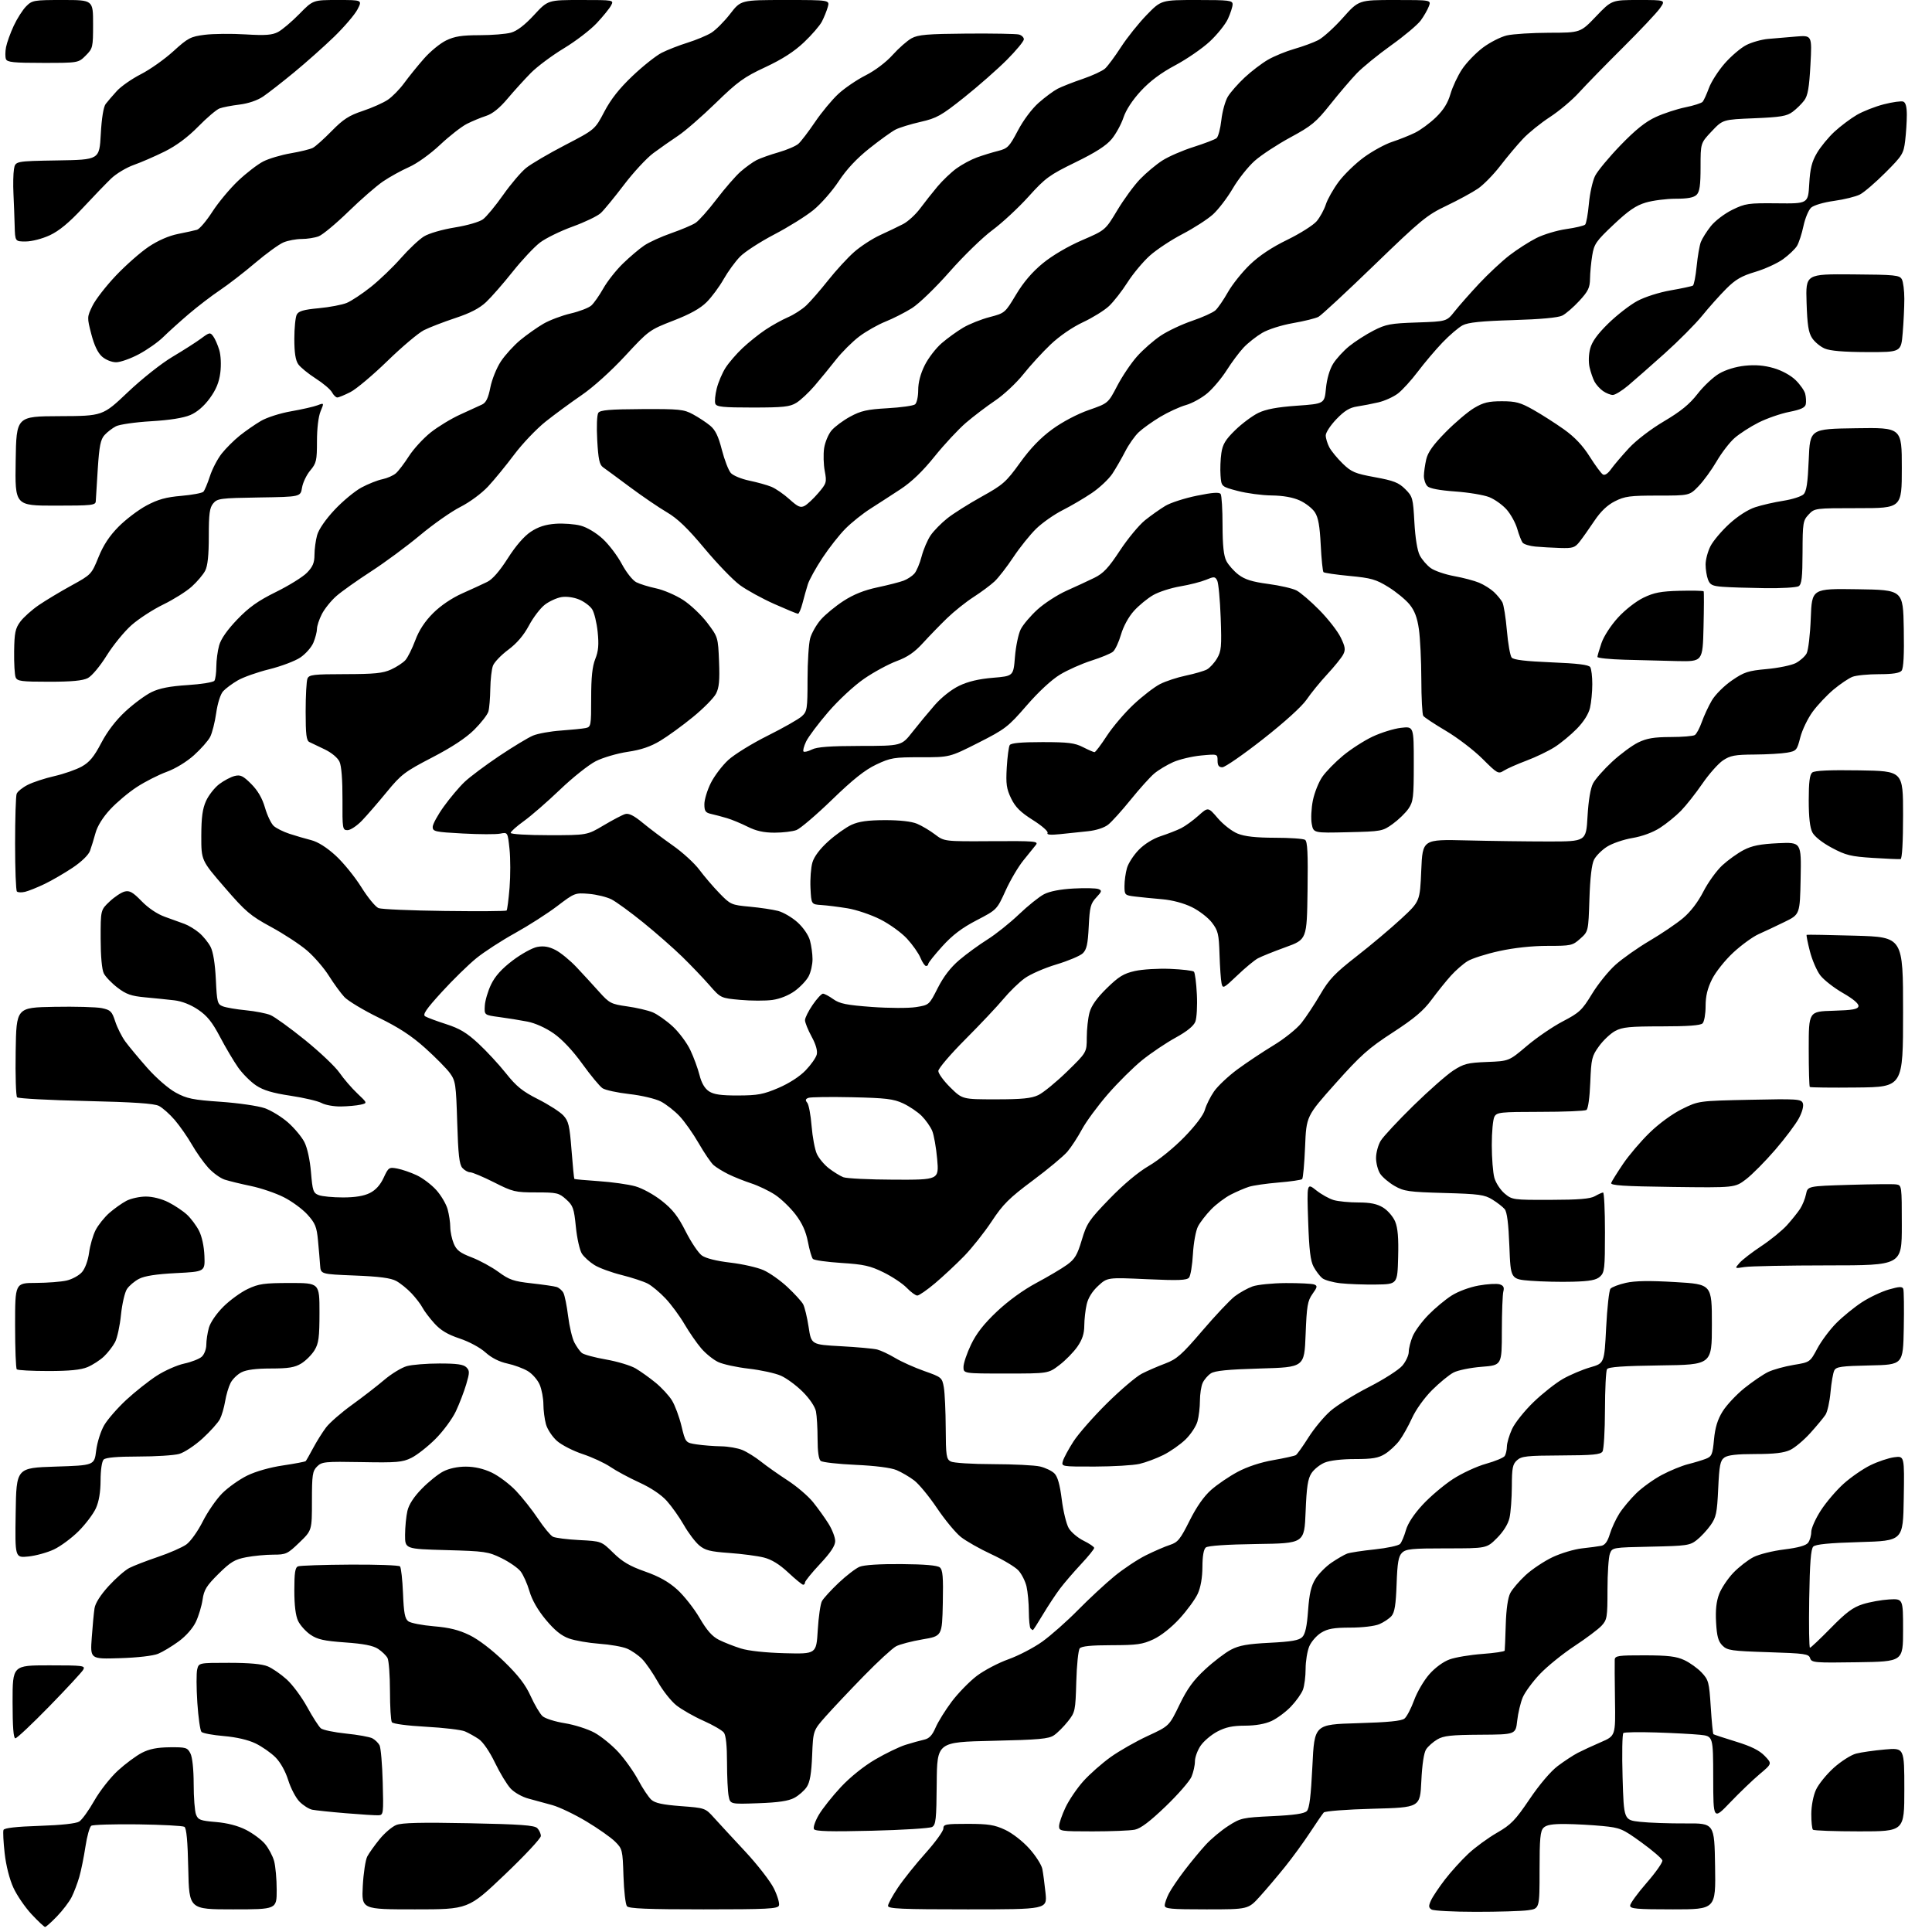 <?xml version="1.0" encoding="UTF-8" standalone="no"?>
<svg 
  version="1.1" 
  xmlns="http://www.w3.org/2000/svg" 
  xmlns:xlink="http://www.w3.org/1999/xlink" 
  xmlns:svg="http://www.w3.org/2000/svg"
  xmlns:rdf="http://www.w3.org/1999/02/22-rdf-syntax-ns#"
  xmlns:cc="http://creativecommons.org/ns#"
  xmlns:dc="http://purl.org/dc/elements/1.1/"
  viewBox="0 0 768 768"
  width="768"
  height="768"
>
<style>svg {background-color: white; }</style>"
<path stroke="none" fill="black" fill-rule="evenodd" d="M17.93,766.00C17.57,766.00 15.16,763.74 12.57,760.97C9.98,758.20 6.71,753.43 5.31,750.36C3.77,747.00 2.39,741.56 1.85,736.69C1.35,732.24 1.14,728.07 1.39,727.43C1.69,726.65 6.43,726.11 15.67,725.81C24.41,725.52 30.24,724.89 31.50,724.09C32.60,723.39 35.30,719.65 37.49,715.78C39.70,711.90 43.90,706.55 46.88,703.83C49.84,701.12 54.12,697.95 56.38,696.78C59.36,695.24 62.43,694.63 67.45,694.57C73.90,694.51 74.50,694.68 75.69,697.00C76.47,698.52 76.98,703.31 76.99,709.18C76.99,714.51 77.41,719.96 77.92,721.28C78.73,723.43 79.62,723.76 85.82,724.28C90.36,724.66 94.55,725.75 97.77,727.38C100.50,728.77 103.91,731.29 105.33,732.98C106.76,734.68 108.39,737.74 108.96,739.78C109.52,741.83 109.99,746.99 109.99,751.25C110.00,759.00 110.00,759.00 92.59,759.00C75.18,759.00 75.18,759.00 74.84,742.96C74.61,731.92 74.13,726.69 73.30,726.19C72.65,725.78 64.32,725.34 54.80,725.21C45.29,725.09 36.96,725.34 36.29,725.77C35.63,726.21 34.58,729.93 33.97,734.03C33.35,738.14 32.25,743.58 31.52,746.12C30.78,748.66 29.42,752.26 28.48,754.12C27.55,755.98 24.94,759.41 22.68,761.75C20.43,764.09 18.29,766.00 17.93,766.00zM586.61,759.98C577.75,759.98 569.85,759.56 569.06,759.06C567.87,758.30 567.83,757.67 568.84,755.45C569.51,753.97 572.02,750.23 574.40,747.13C576.79,744.03 580.97,739.42 583.69,736.88C586.41,734.34 591.53,730.59 595.07,728.56C600.67,725.33 602.34,723.61 608.02,715.21C611.92,709.43 616.41,704.14 619.21,702.03C621.79,700.09 625.38,697.73 627.19,696.79C629.01,695.85 633.13,693.94 636.35,692.55C642.20,690.02 642.20,690.02 641.98,675.76C641.87,667.92 641.82,660.71 641.88,659.75C641.99,658.19 643.26,658.00 653.75,658.02C663.05,658.04 666.34,658.43 669.50,659.90C671.70,660.91 674.82,663.15 676.44,664.87C679.18,667.79 679.42,668.69 680.05,678.53C680.42,684.31 680.89,689.19 681.11,689.37C681.32,689.54 685.34,690.87 690.03,692.31C696.13,694.18 699.39,695.80 701.50,698.00C704.45,701.08 704.45,701.08 699.47,705.26C696.74,707.57 691.48,712.61 687.78,716.48C681.06,723.50 681.06,723.50 681.03,706.82C681.00,690.14 681.00,690.14 675.75,689.60C672.86,689.31 665.02,688.89 658.32,688.68C651.63,688.47 645.78,688.56 645.32,688.90C644.87,689.23 644.73,697.15 645.00,706.50C645.50,723.50 645.50,723.50 652.00,724.21C655.58,724.60 663.67,724.88 670.00,724.84C681.50,724.76 681.50,724.76 681.77,741.88C682.05,759.00 682.05,759.00 665.02,759.00C650.53,759.00 648.00,758.78 648.00,757.50C648.00,756.67 650.96,752.60 654.57,748.46C658.18,744.32 660.99,740.31 660.82,739.55C660.64,738.80 656.90,735.57 652.50,732.39C644.96,726.93 644.07,726.56 637.00,725.87C632.88,725.47 626.27,725.11 622.32,725.07C617.06,725.02 614.72,725.42 613.57,726.57C612.28,727.86 612.00,730.87 612.00,743.44C612.00,758.73 612.00,758.73 607.36,759.36C604.81,759.71 595.47,759.99 586.61,759.98zM164.94,759.00C143.73,759.00 143.73,759.00 144.21,749.72C144.48,744.61 145.29,739.32 146.00,737.97C146.72,736.61 148.93,733.52 150.90,731.10C152.88,728.67 155.84,726.14 157.50,725.47C159.71,724.57 167.29,724.39 186.32,724.76C206.89,725.17 212.42,725.57 213.57,726.71C214.35,727.50 215.00,728.91 215.00,729.84C215.00,730.78 208.51,737.72 200.58,745.27C186.16,759.00 186.16,759.00 164.94,759.00zM279.65,759.00C257.34,759.00 250.00,758.70 249.22,757.75C248.65,757.06 248.03,751.67 247.84,745.77C247.51,735.37 247.41,734.94 244.50,732.06C242.85,730.42 237.72,726.81 233.09,724.04C228.47,721.27 222.39,718.36 219.59,717.57C216.79,716.78 212.50,715.61 210.06,714.97C207.60,714.32 204.45,712.55 202.99,710.98C201.54,709.43 198.74,704.81 196.76,700.71C194.64,696.30 192.02,692.48 190.34,691.33C188.78,690.27 186.29,688.89 184.82,688.25C183.34,687.62 176.37,686.79 169.32,686.41C161.85,686.00 156.19,685.25 155.77,684.60C155.36,684.00 155.02,678.41 155.02,672.18C155.01,665.96 154.57,660.06 154.04,659.08C153.51,658.09 151.83,656.46 150.29,655.45C148.30,654.15 144.53,653.41 137.17,652.89C128.78,652.29 126.20,651.71 123.43,649.83C121.55,648.55 119.33,646.08 118.50,644.35C117.51,642.27 117.00,638.15 117.00,632.21C117.00,625.18 117.32,623.09 118.48,622.65C119.30,622.33 128.57,622.02 139.10,621.96C149.62,621.89 158.59,622.21 159.01,622.67C159.44,623.13 159.98,627.94 160.20,633.37C160.52,641.26 160.95,643.49 162.33,644.50C163.29,645.20 167.84,646.08 172.46,646.47C178.60,646.98 182.40,647.92 186.67,650.00C190.21,651.72 195.57,655.82 200.32,660.42C206.07,666.01 208.88,669.66 210.96,674.26C212.52,677.69 214.64,681.27 215.66,682.20C216.69,683.13 220.66,684.39 224.48,685.00C228.30,685.61 233.62,687.30 236.30,688.76C238.98,690.22 243.28,693.72 245.86,696.54C248.43,699.35 251.97,704.34 253.72,707.63C255.47,710.92 257.81,714.42 258.91,715.42C260.39,716.76 263.40,717.41 270.62,717.96C280.29,718.69 280.35,718.71 283.85,722.60C285.78,724.74 291.35,730.77 296.23,736.00C301.10,741.23 306.25,747.86 307.66,750.74C309.07,753.62 309.96,756.66 309.64,757.49C309.14,758.79 304.98,759.00 279.65,759.00zM384.64,759.00C358.34,759.00 353.00,758.77 353.00,757.61C353.00,756.85 354.77,753.59 356.94,750.36C359.10,747.14 364.05,740.95 367.94,736.62C371.82,732.28 375.00,727.89 375.00,726.87C375.00,725.17 375.90,725.00 384.75,725.01C392.86,725.02 395.35,725.41 399.52,727.36C402.39,728.69 406.51,731.89 409.14,734.81C411.67,737.62 414.01,741.28 414.34,742.93C414.67,744.59 415.24,748.88 415.61,752.47C416.28,759.00 416.28,759.00 384.64,759.00zM479.60,759.00C465.27,759.00 463.00,758.79 463.00,757.45C463.00,756.60 463.74,754.46 464.65,752.70C465.55,750.94 468.36,746.80 470.88,743.50C473.40,740.20 477.19,735.61 479.31,733.31C481.42,731.00 485.46,727.63 488.28,725.82C493.17,722.68 493.96,722.51 505.73,721.95C514.48,721.54 518.47,720.95 519.48,719.93C520.51,718.89 521.11,714.04 521.70,702.00C522.50,685.50 522.50,685.50 539.60,685.00C551.94,684.64 557.15,684.12 558.33,683.14C559.24,682.39 560.94,679.12 562.13,675.87C563.31,672.62 566.03,667.98 568.16,665.56C570.48,662.92 573.73,660.54 576.27,659.63C578.60,658.79 584.44,657.82 589.25,657.47C594.06,657.11 598.06,656.52 598.14,656.16C598.21,655.80 598.40,651.16 598.56,645.84C598.74,639.74 599.40,635.12 600.35,633.29C601.17,631.70 603.93,628.48 606.47,626.13C609.02,623.79 613.84,620.57 617.19,618.99C620.54,617.41 625.80,615.84 628.89,615.50C631.97,615.17 635.44,614.70 636.59,614.47C638.02,614.18 639.06,612.73 639.92,609.86C640.61,607.56 642.30,603.90 643.68,601.71C645.06,599.53 648.12,595.87 650.48,593.57C652.84,591.28 657.41,588.00 660.64,586.29C663.86,584.58 668.52,582.67 671.00,582.04C673.48,581.42 676.68,580.45 678.11,579.89C680.46,578.98 680.79,578.20 681.34,572.23C681.79,567.47 682.75,564.31 684.76,561.07C686.30,558.58 690.20,554.41 693.42,551.81C696.65,549.22 700.91,546.32 702.89,545.37C704.88,544.42 709.42,543.17 713.00,542.57C719.50,541.50 719.50,541.50 722.44,536.01C724.06,532.99 727.47,528.44 730.02,525.89C732.57,523.34 737.10,519.65 740.08,517.70C743.06,515.75 747.88,513.46 750.80,512.61C754.97,511.41 756.20,511.35 756.58,512.34C756.84,513.03 756.93,520.10 756.78,528.05C756.50,542.50 756.50,542.50 743.27,542.78C731.94,543.02 729.91,543.30 729.16,544.78C728.67,545.73 728.00,549.60 727.66,553.39C727.33,557.18 726.42,561.23 725.66,562.39C724.90,563.55 722.19,566.81 719.65,569.63C717.11,572.45 713.50,575.49 711.62,576.38C709.14,577.55 705.32,578.00 697.79,578.00C690.41,578.00 686.82,578.41 685.45,579.41C683.81,580.61 683.44,582.47 683.01,591.79C682.56,601.47 682.20,603.17 679.96,606.32C678.57,608.27 676.11,610.92 674.49,612.19C671.76,614.34 670.48,614.52 656.23,614.82C640.93,615.14 640.89,615.15 639.95,617.64C639.43,619.01 639.00,625.44 639.00,631.92C639.00,642.93 638.84,643.88 636.64,646.26C635.34,647.66 630.46,651.32 625.79,654.39C621.13,657.47 614.97,662.46 612.11,665.48C609.25,668.50 606.19,672.67 605.31,674.74C604.44,676.81 603.45,680.98 603.11,684.00C602.50,689.50 602.50,689.50 588.44,689.58C576.84,689.65 573.84,689.98 571.35,691.45C569.69,692.43 567.70,694.19 566.92,695.37C566.02,696.71 565.32,701.37 565.00,708.00C564.50,718.50 564.50,718.50 545.80,719.00C535.26,719.28 526.71,719.94 526.21,720.50C525.72,721.05 523.25,724.65 520.72,728.50C518.19,732.35 513.73,738.47 510.81,742.09C507.89,745.72 503.41,751.01 500.85,753.84C496.19,759.00 496.19,759.00 479.60,759.00zM346.55,727.75C330.07,728.15 324.11,727.99 323.57,727.12C323.17,726.47 324.03,723.92 325.48,721.45C326.93,718.98 330.88,714.00 334.26,710.38C337.93,706.45 343.42,702.04 347.92,699.42C352.05,697.00 357.47,694.38 359.96,693.60C362.46,692.82 365.76,691.90 367.30,691.56C369.38,691.10 370.57,689.85 371.92,686.72C372.92,684.40 375.82,679.75 378.35,676.38C380.89,673.02 385.34,668.46 388.23,666.24C391.13,664.03 396.80,661.04 400.83,659.60C404.87,658.16 410.94,655.00 414.33,652.57C417.72,650.14 424.10,644.50 428.50,640.03C432.90,635.56 439.43,629.50 443.00,626.57C446.57,623.64 452.20,619.90 455.50,618.26C458.80,616.62 463.11,614.75 465.08,614.12C468.21,613.10 469.18,611.90 472.87,604.52C475.67,598.93 478.58,594.78 481.50,592.21C483.93,590.07 488.66,586.86 492.02,585.07C495.80,583.05 501.17,581.28 506.15,580.42C510.56,579.65 514.59,578.75 515.12,578.43C515.64,578.10 517.89,574.96 520.12,571.43C522.34,567.91 526.25,563.19 528.81,560.94C531.36,558.69 538.28,554.38 544.19,551.36C550.11,548.33 556.08,544.51 557.47,542.85C558.86,541.20 560.00,538.74 560.00,537.39C560.00,536.04 560.70,533.26 561.55,531.22C562.40,529.17 565.21,525.34 567.80,522.70C570.38,520.06 574.52,516.61 577.00,515.03C579.59,513.37 584.17,511.67 587.80,511.02C591.26,510.40 595.01,510.19 596.14,510.54C597.65,511.02 598.03,511.76 597.61,513.35C597.29,514.53 597.02,521.62 597.01,529.10C597.00,542.70 597.00,542.70 589.01,543.32C584.62,543.66 579.59,544.68 577.82,545.59C576.06,546.50 572.21,549.66 569.26,552.60C566.17,555.70 562.80,560.40 561.29,563.73C559.85,566.90 557.57,570.96 556.23,572.73C554.88,574.51 552.32,576.88 550.53,577.98C547.91,579.60 545.54,580.00 538.60,580.00C533.39,580.00 528.59,580.56 526.55,581.42C524.68,582.20 522.33,584.08 521.33,585.62C519.89,587.80 519.39,591.07 519.00,600.95C518.50,613.50 518.50,613.50 499.58,613.77C487.68,613.94 480.16,614.45 479.33,615.15C478.47,615.85 477.99,618.61 477.98,622.87C477.96,627.11 477.30,630.94 476.14,633.50C475.14,635.70 471.88,640.16 468.91,643.41C465.66,646.96 461.51,650.25 458.50,651.65C454.17,653.67 451.94,653.98 441.87,653.99C433.80,654.00 429.93,654.38 429.21,655.25C428.64,655.94 428.02,661.90 427.84,668.50C427.51,680.10 427.40,680.63 424.50,684.28C422.85,686.36 420.38,688.84 419.00,689.78C416.88,691.24 413.11,691.58 394.50,692.00C372.50,692.50 372.50,692.50 372.36,708.90C372.25,723.24 372.02,725.41 370.52,726.25C369.58,726.78 358.79,727.45 346.55,727.75zM434.38,728.00C421.53,728.00 421.00,727.92 421.00,725.94C421.00,724.80 422.15,721.46 423.55,718.50C424.95,715.54 428.15,710.82 430.68,708.01C433.20,705.21 438.09,700.90 441.54,698.43C444.99,695.97 451.63,692.19 456.29,690.04C464.77,686.12 464.77,686.12 468.84,677.71C471.95,671.28 474.36,667.96 479.04,663.63C482.40,660.51 487.03,656.98 489.33,655.78C492.60,654.07 495.91,653.48 504.74,653.03C513.39,652.59 516.36,652.07 517.66,650.77C518.86,649.57 519.53,646.55 519.98,640.21C520.47,633.51 521.18,630.44 522.90,627.66C524.16,625.63 527.05,622.70 529.34,621.15C531.63,619.60 534.40,618.00 535.50,617.59C536.60,617.18 541.54,616.42 546.48,615.91C551.42,615.39 555.96,614.41 556.57,613.73C557.17,613.06 558.21,610.60 558.87,608.27C559.63,605.58 562.06,601.89 565.53,598.14C568.54,594.89 573.94,590.32 577.54,587.97C581.14,585.63 587.08,582.88 590.73,581.87C594.38,580.85 597.73,579.46 598.17,578.76C598.61,578.07 598.99,576.38 599.01,575.00C599.03,573.62 599.94,570.52 601.04,568.11C602.13,565.69 605.97,560.87 609.56,557.40C613.15,553.93 618.44,549.76 621.30,548.13C624.16,546.51 629.03,544.44 632.12,543.55C637.75,541.93 637.75,541.93 638.47,527.72C638.87,519.90 639.64,512.96 640.18,512.30C640.71,511.65 643.48,510.59 646.33,509.95C649.98,509.13 655.78,509.04 666.00,509.65C680.50,510.50 680.50,510.50 680.50,526.50C680.50,542.50 680.50,542.50 660.05,542.77C645.21,542.97 639.38,543.38 638.81,544.27C638.38,544.95 638.02,552.25 638.00,560.50C637.98,568.75 637.54,576.17 637.02,577.00C636.25,578.22 633.21,578.51 620.57,578.56C606.97,578.62 604.82,578.85 603.04,580.47C601.29,582.04 601.00,583.55 600.98,590.90C600.96,595.63 600.54,601.26 600.04,603.42C599.47,605.88 597.62,608.85 595.05,611.42C590.96,615.50 590.96,615.50 575.02,615.50C561.14,615.50 558.86,615.73 557.32,617.26C555.90,618.67 555.47,621.17 555.17,629.76C554.88,637.89 554.39,640.96 553.15,642.39C552.24,643.43 550.05,644.89 548.28,645.64C546.44,646.42 541.52,647.00 536.78,647.00C530.24,647.01 527.80,647.43 525.19,649.03C523.37,650.14 521.23,652.59 520.44,654.49C519.65,656.39 519.00,660.40 519.00,663.40C519.00,666.41 518.52,670.14 517.94,671.68C517.36,673.23 515.22,676.24 513.19,678.37C511.16,680.50 507.70,683.07 505.50,684.10C502.90,685.31 499.19,685.96 494.91,685.98C489.97,685.99 487.21,686.58 483.91,688.32C481.48,689.60 478.49,692.14 477.25,693.97C476.01,695.80 475.00,698.59 475.00,700.18C475.00,701.77 474.39,704.51 473.64,706.28C472.89,708.05 468.26,713.36 463.35,718.08C457.09,724.09 453.42,726.87 451.08,727.33C449.25,727.70 441.73,728.00 434.38,728.00zM739.17,728.00C729.36,728.00 721.03,727.70 720.67,727.33C720.30,726.97 720.01,724.15 720.02,721.08C720.03,717.86 720.81,713.80 721.87,711.48C722.88,709.27 726.06,705.34 728.94,702.74C731.83,700.15 735.83,697.60 737.84,697.08C739.85,696.56 744.99,695.83 749.25,695.45C757.00,694.77 757.00,694.77 757.00,711.38C757.00,728.00 757.00,728.00 739.17,728.00zM150.50,721.60C149.40,721.66 143.55,721.30 137.50,720.79C131.45,720.29 125.43,719.65 124.12,719.39C122.81,719.12 120.54,717.68 119.07,716.20C117.60,714.71 115.58,710.87 114.58,707.66C113.46,704.09 111.49,700.56 109.49,698.55C107.69,696.76 104.13,694.27 101.58,693.04C98.67,691.63 93.99,690.54 88.99,690.11C84.61,689.74 80.61,689.00 80.09,688.46C79.57,687.93 78.83,682.70 78.44,676.84C78.06,670.97 78.03,665.01 78.39,663.59C79.04,661.00 79.04,661.00 91.05,661.00C99.10,661.00 104.17,661.46 106.42,662.40C108.27,663.17 111.66,665.51 113.96,667.59C116.27,669.67 119.94,674.62 122.12,678.60C124.30,682.57 126.74,686.37 127.55,687.04C128.35,687.70 132.85,688.64 137.55,689.12C142.25,689.59 146.96,690.45 148.03,691.01C149.09,691.58 150.37,692.82 150.87,693.77C151.38,694.72 151.95,701.35 152.14,708.50C152.48,720.92 152.41,721.50 150.50,721.60zM301.40,716.81C290.29,717.21 290.29,717.21 289.65,713.98C289.29,712.20 289.00,706.17 289.00,700.57C289.00,693.96 288.56,689.80 287.75,688.74C287.06,687.83 283.41,685.71 279.63,684.03C275.85,682.35 271.01,679.59 268.88,677.91C266.75,676.22 263.42,672.00 261.48,668.53C259.54,665.07 256.73,660.99 255.23,659.47C253.73,657.96 251.04,656.10 249.25,655.35C247.47,654.59 242.52,653.72 238.25,653.42C233.99,653.11 228.57,652.17 226.20,651.33C223.14,650.24 220.49,648.09 216.97,643.87C213.78,640.03 211.49,636.04 210.47,632.54C209.61,629.57 208.01,626.01 206.93,624.63C205.84,623.25 202.43,620.89 199.34,619.38C194.09,616.81 192.71,616.61 177.37,616.19C161.00,615.74 161.00,615.74 161.02,610.12C161.04,607.03 161.45,602.75 161.95,600.61C162.54,598.06 164.52,595.01 167.68,591.78C170.33,589.06 174.17,585.97 176.21,584.92C178.51,583.73 181.93,583.00 185.21,583.01C188.69,583.02 192.21,583.83 195.50,585.39C198.25,586.70 202.58,589.96 205.12,592.63C207.66,595.31 211.60,600.30 213.89,603.73C216.17,607.15 218.82,610.36 219.77,610.86C220.72,611.35 225.45,611.96 230.29,612.20C239.07,612.65 239.07,612.65 243.79,617.28C247.40,620.83 250.35,622.57 256.41,624.70C261.96,626.65 265.77,628.78 269.18,631.85C271.85,634.26 275.85,639.32 278.07,643.11C280.98,648.11 283.11,650.52 285.80,651.87C287.83,652.89 291.75,654.43 294.50,655.29C297.56,656.25 304.34,656.98 312.00,657.18C324.50,657.50 324.50,657.50 325.07,648.00C325.38,642.77 326.13,637.59 326.73,636.48C327.34,635.36 330.32,632.10 333.36,629.22C336.40,626.35 340.15,623.46 341.69,622.82C343.44,622.09 349.73,621.68 358.31,621.75C367.55,621.82 372.61,622.26 373.59,623.07C374.77,624.05 375.00,626.84 374.78,637.33C374.50,650.37 374.50,650.37 366.70,651.68C362.41,652.41 357.69,653.64 356.20,654.43C354.72,655.22 348.97,660.50 343.43,666.18C337.89,671.86 331.08,679.07 328.30,682.20C323.24,687.90 323.24,687.90 322.84,697.79C322.55,704.96 321.97,708.40 320.71,710.32C319.76,711.77 317.52,713.74 315.74,714.69C313.40,715.93 309.40,716.53 301.40,716.81zM6.11,691.00C5.35,691.00 5.00,686.45 5.00,676.50C5.00,662.00 5.00,662.00 19.54,662.00C33.09,662.00 34.00,662.12 33.08,663.75C32.53,664.71 26.49,671.24 19.65,678.25C12.81,685.26 6.72,691.00 6.11,691.00zM738.32,660.77C721.28,661.03 720.11,660.93 719.55,659.16C719.01,657.45 717.49,657.24 702.88,656.77C688.21,656.30 686.63,656.07 684.69,654.13C683.03,652.47 682.48,650.47 682.17,644.95C681.89,640.02 682.26,636.61 683.39,633.64C684.29,631.30 686.83,627.50 689.04,625.19C691.26,622.89 694.86,620.09 697.05,618.97C699.25,617.85 704.74,616.48 709.27,615.93C714.83,615.24 717.90,614.38 718.75,613.27C719.44,612.36 720.00,610.42 720.00,608.96C720.00,607.50 721.72,603.65 723.82,600.41C725.92,597.16 730.00,592.38 732.88,589.80C735.76,587.21 740.54,583.91 743.50,582.46C746.45,581.01 750.71,579.58 752.96,579.28C757.05,578.73 757.05,578.73 756.77,595.62C756.50,612.50 756.50,612.50 739.30,613.00C727.10,613.35 721.72,613.88 720.80,614.80C719.85,615.75 719.42,621.29 719.19,635.55C719.02,646.25 719.15,655.00 719.49,655.00C719.82,655.00 723.56,651.46 727.80,647.14C733.87,640.94 736.56,638.94 740.50,637.69C743.25,636.82 747.98,635.97 751.00,635.80C756.50,635.50 756.50,635.50 756.50,648.00C756.50,660.50 756.50,660.50 738.32,660.77zM47.68,659.15C35.86,659.52 35.86,659.52 36.47,651.01C36.80,646.33 37.30,641.06 37.58,639.29C37.89,637.27 39.98,634.00 43.18,630.49C45.99,627.42 49.67,624.19 51.36,623.32C53.04,622.44 58.16,620.47 62.72,618.92C67.29,617.38 72.38,615.15 74.05,613.97C75.74,612.76 78.61,608.75 80.59,604.83C82.52,600.99 86.02,595.93 88.36,593.59C90.70,591.25 95.16,588.09 98.28,586.56C101.67,584.90 107.38,583.28 112.51,582.53C117.22,581.83 121.27,581.06 121.52,580.82C121.76,580.57 123.10,578.22 124.50,575.59C125.90,572.96 128.22,569.27 129.64,567.40C131.07,565.53 135.67,561.52 139.87,558.49C144.07,555.46 149.85,550.99 152.72,548.55C155.59,546.11 159.64,543.64 161.72,543.06C163.80,542.48 169.63,542.01 174.68,542.01C181.55,542.00 184.24,542.38 185.37,543.51C186.72,544.86 186.72,545.59 185.34,550.26C184.49,553.14 182.64,557.98 181.22,561.00C179.80,564.02 176.13,568.99 173.07,572.04C170.01,575.09 165.70,578.46 163.50,579.54C159.95,581.28 157.72,581.47 143.79,581.21C129.10,580.95 127.94,581.06 126.04,582.96C124.22,584.78 124.00,586.26 124.00,596.68C124.00,608.37 124.00,608.37 119.00,613.18C114.30,617.72 113.69,618.00 108.64,618.00C105.69,618.00 100.85,618.46 97.90,619.02C93.32,619.89 91.67,620.88 86.85,625.64C82.08,630.37 81.09,631.98 80.53,635.87C80.16,638.42 78.96,642.40 77.86,644.72C76.66,647.25 73.92,650.36 71.03,652.48C68.38,654.42 64.70,656.64 62.86,657.40C60.87,658.22 54.66,658.94 47.68,659.15zM410.59,648.00C410.45,648.00 410.03,647.70 409.67,647.33C409.30,646.97 408.99,643.93 408.98,640.58C408.96,637.24 408.55,632.77 408.06,630.65C407.57,628.54 406.12,625.67 404.83,624.27C403.55,622.88 398.74,619.99 394.13,617.86C389.53,615.73 384.06,612.63 381.96,610.97C379.87,609.31 375.61,604.16 372.49,599.53C369.38,594.90 365.29,589.93 363.41,588.50C361.54,587.07 358.37,585.22 356.37,584.38C354.13,583.44 347.92,582.65 340.12,582.30C333.18,581.99 326.94,581.29 326.25,580.74C325.44,580.10 325.00,577.01 325.00,572.00C325.00,567.74 324.71,562.82 324.36,561.07C323.99,559.18 321.85,556.01 319.12,553.28C316.59,550.75 312.68,547.86 310.43,546.87C308.19,545.87 302.44,544.62 297.67,544.07C292.90,543.53 287.40,542.34 285.46,541.41C283.52,540.49 280.49,538.04 278.72,535.96C276.95,533.89 273.96,529.56 272.07,526.34C270.19,523.13 266.81,518.55 264.57,516.17C262.33,513.79 259.15,511.13 257.50,510.26C255.85,509.40 251.18,507.86 247.11,506.84C243.05,505.83 238.19,504.05 236.31,502.88C234.43,501.72 232.19,499.69 231.32,498.37C230.45,497.04 229.37,492.26 228.92,487.73C228.18,480.31 227.80,479.23 225.03,476.75C222.18,474.19 221.36,474.00 213.13,474.00C204.80,474.00 203.83,473.77 196.40,470.00C192.05,467.81 187.78,466.01 186.90,466.00C186.03,466.00 184.62,465.21 183.78,464.25C182.58,462.89 182.13,458.89 181.75,446.21C181.29,431.05 181.09,429.69 178.88,426.62C177.57,424.81 173.13,420.31 169.01,416.61C163.57,411.73 158.52,408.43 150.51,404.52C144.46,401.56 138.32,397.87 136.88,396.32C135.44,394.77 132.68,390.98 130.74,387.90C128.80,384.82 124.92,380.32 122.11,377.90C119.31,375.48 112.86,371.25 107.79,368.50C99.50,364.00 97.63,362.41 89.29,352.75C80.00,342.01 80.00,342.01 80.02,332.26C80.04,324.90 80.50,321.49 81.91,318.38C82.94,316.12 85.29,313.12 87.14,311.71C88.99,310.31 91.74,308.85 93.26,308.47C95.58,307.89 96.62,308.39 99.87,311.64C102.49,314.27 104.24,317.28 105.34,321.07C106.23,324.14 107.79,327.40 108.81,328.33C109.83,329.25 112.65,330.66 115.08,331.45C117.51,332.25 121.39,333.38 123.70,333.97C126.39,334.66 129.88,336.86 133.43,340.11C136.47,342.89 141.06,348.54 143.64,352.67C146.21,356.79 149.29,360.54 150.48,360.99C151.67,361.45 163.51,361.96 176.78,362.12C190.05,362.29 201.12,362.22 201.38,361.95C201.64,361.69 202.17,357.59 202.56,352.85C202.94,348.11 202.93,341.20 202.54,337.50C201.82,330.79 201.82,330.79 198.84,331.38C197.21,331.71 190.50,331.69 183.93,331.33C172.95,330.74 172.00,330.54 172.00,328.72C172.00,327.64 173.98,324.00 176.41,320.63C178.83,317.26 182.54,312.85 184.66,310.84C186.77,308.83 192.98,304.19 198.45,300.52C203.92,296.86 209.97,293.20 211.89,292.40C213.81,291.60 218.78,290.70 222.94,290.41C227.10,290.11 231.51,289.67 232.75,289.42C234.93,288.98 235.00,288.58 235.00,277.50C235.00,269.23 235.45,264.90 236.63,261.96C237.88,258.85 238.10,256.30 237.58,251.19C237.20,247.51 236.21,243.45 235.37,242.17C234.53,240.88 232.21,239.15 230.22,238.32C228.09,237.43 225.20,237.03 223.20,237.35C221.34,237.66 218.37,239.01 216.60,240.36C214.83,241.71 211.97,245.44 210.26,248.66C208.16,252.58 205.45,255.75 202.02,258.30C199.21,260.39 196.48,263.24 195.96,264.62C195.43,266.00 194.96,270.14 194.90,273.82C194.85,277.49 194.51,281.54 194.15,282.82C193.79,284.09 191.26,287.35 188.53,290.07C185.22,293.36 179.64,297.04 171.77,301.12C160.90,306.76 159.50,307.82 153.74,314.83C150.31,319.01 145.87,324.14 143.87,326.22C141.87,328.30 139.30,330.00 138.16,330.00C136.16,330.00 136.08,329.51 136.14,317.75C136.17,310.08 135.74,304.50 134.97,302.82C134.25,301.24 131.85,299.23 129.12,297.91C126.58,296.69 123.83,295.37 123.00,294.98C121.80,294.41 121.50,292.03 121.50,282.89C121.50,276.62 121.82,270.71 122.22,269.75C122.86,268.20 124.57,268.00 137.22,267.98C148.93,267.96 152.22,267.63 155.50,266.12C157.70,265.11 160.25,263.43 161.17,262.39C162.09,261.35 163.85,257.83 165.07,254.56C166.56,250.55 168.87,247.03 172.15,243.75C175.16,240.74 179.59,237.74 183.76,235.88C187.47,234.23 191.94,232.17 193.69,231.31C195.78,230.29 198.61,227.03 201.85,221.95C205.01,216.98 208.33,213.15 211.00,211.38C213.98,209.41 216.81,208.50 220.85,208.20C223.97,207.98 228.47,208.32 230.85,208.96C233.39,209.64 237.01,211.81 239.61,214.21C242.04,216.45 245.46,220.95 247.19,224.21C248.94,227.49 251.49,230.71 252.92,231.44C254.34,232.17 257.88,233.26 260.80,233.88C263.71,234.49 268.51,236.55 271.47,238.44C274.42,240.33 278.77,244.44 281.14,247.57C285.42,253.23 285.44,253.32 285.83,262.97C286.13,270.49 285.86,273.37 284.62,275.76C283.74,277.46 279.63,281.63 275.47,285.02C271.32,288.42 265.47,292.67 262.47,294.47C258.60,296.80 254.85,298.08 249.48,298.87C245.33,299.49 239.64,301.16 236.84,302.58C234.03,304.00 227.63,309.09 222.62,313.89C217.60,318.69 211.14,324.32 208.25,326.39C205.36,328.47 203.00,330.58 203.00,331.09C203.00,331.60 209.67,332.00 218.19,332.00C233.38,332.00 233.38,332.00 239.94,328.10C243.55,325.95 247.41,323.93 248.52,323.60C249.96,323.18 251.98,324.19 255.50,327.10C258.22,329.35 263.61,333.40 267.47,336.11C271.34,338.82 276.07,343.15 278.00,345.74C279.93,348.33 283.52,352.53 286.00,355.08C290.36,359.58 290.74,359.75 298.00,360.42C302.12,360.80 307.21,361.56 309.31,362.11C311.40,362.66 314.88,364.70 317.04,366.65C319.31,368.71 321.39,371.73 321.97,373.85C322.53,375.86 322.99,379.21 322.99,381.30C323.00,383.39 322.31,386.44 321.46,388.07C320.62,389.70 318.13,392.34 315.94,393.93C313.49,395.70 310.04,397.08 307.01,397.50C304.30,397.87 298.57,397.86 294.29,397.47C286.50,396.76 286.50,396.76 282.01,391.63C279.55,388.81 274.68,383.72 271.19,380.31C267.70,376.91 260.72,370.78 255.68,366.70C250.63,362.61 244.96,358.48 243.09,357.52C241.21,356.57 237.16,355.57 234.09,355.32C228.61,354.86 228.37,354.96 221.50,360.19C217.65,363.12 210.12,367.94 204.77,370.91C199.41,373.87 192.48,378.37 189.36,380.90C186.24,383.43 180.06,389.47 175.64,394.31C169.36,401.19 167.90,403.32 169.02,404.01C169.80,404.49 173.55,405.89 177.34,407.11C182.70,408.83 185.55,410.54 190.12,414.77C193.35,417.76 198.31,423.11 201.13,426.66C205.29,431.89 207.70,433.83 213.88,436.95C218.07,439.07 222.58,441.96 223.91,443.38C226.01,445.64 226.43,447.39 227.19,457.18C227.67,463.34 228.17,468.50 228.31,468.64C228.45,468.78 232.82,469.18 238.03,469.53C243.24,469.88 249.75,470.80 252.50,471.56C255.34,472.35 259.90,474.85 263.07,477.35C267.41,480.77 269.52,483.48 272.57,489.52C274.73,493.79 277.62,498.09 279.00,499.08C280.55,500.20 284.83,501.27 290.28,501.91C295.11,502.47 301.06,503.82 303.50,504.90C305.94,505.98 310.23,509.01 313.04,511.64C315.85,514.27 318.65,517.34 319.26,518.46C319.87,519.58 320.85,523.65 321.44,527.50C322.50,534.50 322.50,534.50 334.24,535.14C340.70,535.49 347.20,536.08 348.68,536.45C350.16,536.83 353.37,538.34 355.83,539.81C358.28,541.29 363.49,543.62 367.39,545.00C374.31,547.44 374.50,547.60 375.19,551.50C375.57,553.70 375.91,561.00 375.94,567.71C375.99,578.73 376.19,580.03 377.93,580.96C379.01,581.54 386.43,582.01 394.68,582.02C402.83,582.04 411.26,582.45 413.40,582.95C415.55,583.45 418.13,584.69 419.15,585.71C420.43,586.98 421.33,590.18 422.06,596.03C422.64,600.69 423.89,605.83 424.83,607.45C425.78,609.07 428.43,611.32 430.73,612.45C433.03,613.58 434.93,614.87 434.95,615.32C434.98,615.78 432.61,618.70 429.69,621.82C426.77,624.95 423.03,629.30 421.37,631.50C419.71,633.70 416.66,638.31 414.60,641.75C412.54,645.19 410.74,648.00 410.59,648.00zM319.25,629.96C318.84,629.94 316.17,627.75 313.33,625.10C309.81,621.81 306.71,619.91 303.60,619.13C301.09,618.50 294.93,617.69 289.91,617.33C282.30,616.79 280.30,616.29 277.93,614.29C276.37,612.97 273.63,609.35 271.85,606.23C270.07,603.12 267.01,598.80 265.05,596.62C262.84,594.16 258.73,591.41 254.15,589.32C250.11,587.47 244.94,584.69 242.65,583.13C240.37,581.57 235.42,579.28 231.66,578.03C227.89,576.79 223.29,574.44 221.43,572.81C219.57,571.17 217.59,568.18 217.03,566.17C216.47,564.15 216.01,560.57 216.01,558.22C216.00,555.86 215.35,552.39 214.56,550.49C213.77,548.59 211.65,546.15 209.86,545.06C208.07,543.97 204.37,542.60 201.65,542.02C198.45,541.33 195.38,539.77 192.98,537.61C190.85,535.68 186.48,533.33 182.70,532.07C177.91,530.47 175.17,528.83 172.64,526.03C170.73,523.91 168.62,521.12 167.96,519.84C167.30,518.55 165.35,516.00 163.63,514.16C161.91,512.33 159.15,510.10 157.50,509.20C155.33,508.03 150.75,507.42 141.00,507.04C127.50,506.50 127.50,506.50 127.25,503.00C127.12,501.07 126.74,496.64 126.41,493.15C125.90,487.69 125.32,486.25 122.22,482.82C120.24,480.63 116.01,477.52 112.81,475.91C109.62,474.29 103.74,472.29 99.75,471.46C95.76,470.63 91.07,469.49 89.32,468.92C87.56,468.35 84.62,466.21 82.76,464.16C80.91,462.11 77.98,457.97 76.26,454.96C74.54,451.96 71.48,447.58 69.47,445.22C67.45,442.87 64.61,440.35 63.15,439.61C61.24,438.65 53.07,438.10 34.08,437.66C19.54,437.33 7.27,436.67 6.80,436.20C6.33,435.73 6.07,427.51 6.23,417.93C6.50,400.50 6.50,400.50 21.55,400.23C29.83,400.07 38.35,400.31 40.48,400.75C43.95,401.48 44.50,402.03 45.80,406.03C46.60,408.49 48.40,412.07 49.80,414.00C51.21,415.93 55.15,420.67 58.57,424.54C62.15,428.58 66.96,432.75 69.87,434.33C74.28,436.73 76.64,437.21 87.73,437.98C94.75,438.47 102.61,439.61 105.19,440.51C107.78,441.41 111.96,443.97 114.49,446.20C117.01,448.42 119.95,451.94 121.01,454.02C122.16,456.27 123.21,461.09 123.62,465.98C124.24,473.41 124.52,474.25 126.72,475.08C128.04,475.59 132.36,476.00 136.32,476.00C141.15,476.00 144.64,475.43 147.00,474.25C149.34,473.08 151.16,471.07 152.50,468.19C154.41,464.06 154.65,463.90 157.93,464.52C159.81,464.87 163.29,466.07 165.65,467.18C168.01,468.28 171.50,470.92 173.40,473.03C175.31,475.13 177.34,478.58 177.93,480.68C178.51,482.78 178.99,485.98 178.99,487.78C179.00,489.59 179.62,492.54 180.37,494.34C181.47,496.98 182.87,498.06 187.52,499.83C190.69,501.05 195.49,503.66 198.19,505.64C202.42,508.75 204.19,509.35 211.29,510.14C215.81,510.64 220.29,511.29 221.25,511.59C222.21,511.89 223.43,512.94 223.95,513.91C224.48,514.89 225.32,519.06 225.83,523.17C226.34,527.27 227.46,531.99 228.31,533.64C229.17,535.29 230.50,537.17 231.28,537.82C232.06,538.46 236.38,539.64 240.89,540.42C245.40,541.21 250.71,542.81 252.69,543.98C254.67,545.15 258.24,547.70 260.63,549.66C263.02,551.62 265.94,554.78 267.12,556.70C268.30,558.61 270.00,563.17 270.89,566.84C272.50,573.50 272.50,573.50 277.00,574.18C279.48,574.55 283.81,574.89 286.63,574.93C289.45,574.97 293.27,575.63 295.13,576.41C296.98,577.18 300.30,579.26 302.50,581.01C304.70,582.77 309.46,586.12 313.07,588.47C316.69,590.81 321.24,594.70 323.19,597.11C325.14,599.53 327.92,603.40 329.37,605.73C330.82,608.06 332.00,611.15 332.00,612.60C332.00,614.45 330.20,617.17 326.00,621.66C322.70,625.19 320.00,628.51 320.00,629.04C320.00,629.57 319.66,629.98 319.25,629.96zM11.29,618.73C5.95,619.28 5.95,619.28 6.23,601.39C6.50,583.50 6.50,583.50 22.00,583.00C37.50,582.50 37.50,582.50 38.23,576.62C38.64,573.34 40.05,568.88 41.43,566.52C42.79,564.20 46.74,559.68 50.20,556.47C53.67,553.26 59.11,548.95 62.29,546.89C65.47,544.83 70.41,542.65 73.25,542.04C76.09,541.43 79.22,540.20 80.21,539.31C81.19,538.42 82.00,536.30 82.01,534.60C82.01,532.89 82.47,529.84 83.03,527.82C83.63,525.68 86.02,522.19 88.78,519.44C91.37,516.85 95.75,513.67 98.50,512.38C102.86,510.32 105.00,510.02 115.25,510.01C127.00,510.00 127.00,510.00 127.00,521.75C126.99,531.71 126.69,534.00 125.01,536.76C123.91,538.55 121.55,540.91 119.76,542.01C117.16,543.59 114.72,543.99 107.70,544.00C101.80,544.00 97.94,544.50 95.97,545.52C94.35,546.35 92.40,548.26 91.64,549.77C90.87,551.27 89.91,554.52 89.50,557.00C89.09,559.48 88.16,562.67 87.43,564.10C86.70,565.54 83.58,569.01 80.51,571.82C77.42,574.64 73.26,577.39 71.21,577.96C69.17,578.53 61.85,578.99 54.95,578.99C46.53,579.00 42.01,579.39 41.20,580.20C40.50,580.90 39.99,584.33 39.98,588.45C39.96,593.14 39.34,596.87 38.11,599.58C37.09,601.82 34.00,605.90 31.25,608.66C28.49,611.41 24.08,614.68 21.43,615.93C18.79,617.17 14.23,618.43 11.29,618.73zM435.18,582.98C421.87,583.00 421.87,583.00 422.53,580.75C422.89,579.51 424.78,576.02 426.72,573.00C428.66,569.98 434.68,563.13 440.08,557.79C445.49,552.45 451.71,547.17 453.91,546.05C456.11,544.92 460.29,543.11 463.20,542.02C467.79,540.29 469.76,538.55 477.94,528.99C483.13,522.92 488.94,516.76 490.85,515.30C492.76,513.85 495.94,512.08 497.91,511.37C499.88,510.67 505.85,510.07 511.17,510.04C516.49,510.02 521.55,510.27 522.41,510.60C523.78,511.13 523.69,511.63 521.74,514.35C519.78,517.11 519.44,519.10 519.00,530.50C518.50,543.50 518.50,543.50 501.00,544.00C488.08,544.37 482.93,544.88 481.32,545.95C480.12,546.74 478.66,548.45 478.07,549.74C477.48,551.04 477.00,554.21 476.99,556.80C476.99,559.38 476.55,563.09 476.01,565.03C475.47,566.98 473.33,570.21 471.26,572.22C469.19,574.22 465.23,577.00 462.46,578.38C459.68,579.76 455.41,581.36 452.96,581.92C450.51,582.49 442.51,582.96 435.18,582.98zM399.86,546.00C383.00,546.00 383.00,546.00 383.00,543.39C383.00,541.96 384.34,537.97 385.98,534.54C388.09,530.11 391.09,526.27 396.25,521.39C400.76,517.13 406.74,512.79 411.95,510.00C416.59,507.52 422.07,504.28 424.14,502.78C427.28,500.51 428.25,498.88 430.03,492.90C431.99,486.32 432.88,485.00 441.04,476.56C446.64,470.78 452.43,465.93 456.71,463.44C460.54,461.22 466.66,456.25 470.76,452.03C475.24,447.43 478.39,443.25 478.97,441.15C479.49,439.27 481.12,435.99 482.60,433.85C484.08,431.72 488.26,427.78 491.89,425.10C495.53,422.42 501.98,418.12 506.24,415.54C510.50,412.97 515.48,408.98 517.31,406.68C519.14,404.38 522.52,399.27 524.82,395.33C528.33,389.29 530.62,386.89 539.25,380.16C544.89,375.77 552.86,369.06 556.97,365.25C564.45,358.32 564.45,358.32 564.97,345.98C565.50,333.64 565.50,333.64 583.00,334.07C592.62,334.31 607.25,334.50 615.50,334.50C630.50,334.50 630.50,334.50 631.07,324.50C631.43,318.20 632.24,313.36 633.26,311.41C634.15,309.71 637.57,305.83 640.86,302.79C644.15,299.75 648.81,296.30 651.23,295.13C654.64,293.48 657.53,293.00 664.07,292.98C668.70,292.98 673.05,292.62 673.72,292.19C674.39,291.77 675.64,289.43 676.50,286.99C677.36,284.56 679.15,280.71 680.48,278.44C681.82,276.15 685.36,272.62 688.41,270.52C693.30,267.15 694.85,266.64 702.32,265.96C706.94,265.54 712.12,264.47 713.83,263.59C715.54,262.70 717.49,260.97 718.16,259.74C718.83,258.50 719.57,252.23 719.81,245.73C720.25,233.96 720.25,233.96 738.37,234.23C756.50,234.50 756.50,234.50 756.78,249.87C756.97,260.35 756.69,265.67 755.90,266.62C755.10,267.58 752.38,268.00 746.94,268.00C742.65,268.00 737.91,268.46 736.42,269.03C734.92,269.60 731.54,271.88 728.89,274.09C726.25,276.30 722.50,280.28 720.56,282.92C718.62,285.57 716.41,290.15 715.65,293.11C714.33,298.26 714.10,298.53 710.39,299.19C708.25,299.57 702.40,299.91 697.40,299.94C689.64,299.99 687.80,300.34 684.90,302.28C683.03,303.54 679.34,307.70 676.71,311.53C674.07,315.37 670.25,320.21 668.21,322.30C666.17,324.39 662.41,327.45 659.87,329.08C657.01,330.92 652.79,332.47 648.87,333.13C645.36,333.72 640.83,335.28 638.78,336.60C636.73,337.91 634.42,340.23 633.65,341.75C632.73,343.53 632.09,349.02 631.82,357.38C631.40,370.25 631.40,370.25 628.18,373.13C625.11,375.88 624.55,376.00 615.19,376.00C609.04,376.00 601.91,376.76 595.98,378.06C590.79,379.19 585.12,381.00 583.37,382.08C581.62,383.16 578.65,385.75 576.76,387.85C574.87,389.94 571.41,394.24 569.06,397.42C565.79,401.84 562.20,404.87 553.65,410.43C544.02,416.68 540.91,419.45 530.89,430.68C519.29,443.69 519.29,443.69 518.79,455.87C518.51,462.57 517.99,468.34 517.63,468.70C517.27,469.06 513.05,469.68 508.24,470.07C503.43,470.47 498.14,471.23 496.47,471.77C494.81,472.30 491.57,473.69 489.28,474.86C486.99,476.03 483.47,478.67 481.46,480.74C479.45,482.81 477.09,485.85 476.23,487.50C475.36,489.17 474.46,494.04 474.21,498.50C473.96,502.90 473.27,507.11 472.67,507.85C471.79,508.95 468.54,509.07 455.90,508.50C440.21,507.78 440.21,507.78 436.55,511.14C434.20,513.30 432.56,515.93 431.97,518.50C431.46,520.70 431.04,524.50 431.02,526.95C431.01,530.13 430.23,532.51 428.28,535.32C426.78,537.48 423.57,540.77 421.13,542.62C416.71,546.00 416.71,546.00 399.86,546.00zM19.20,545.00C12.67,545.00 7.03,544.70 6.67,544.33C6.30,543.97 6.00,536.09 6.00,526.83C6.00,510.00 6.00,510.00 14.25,509.98C18.79,509.96 24.30,509.54 26.50,509.03C28.70,508.52 31.45,507.01 32.61,505.66C33.84,504.23 35.00,501.05 35.41,497.97C35.79,495.08 36.96,491.05 37.99,489.01C39.03,486.98 41.49,483.90 43.45,482.17C45.42,480.45 48.48,478.27 50.26,477.34C52.04,476.41 55.52,475.65 58.00,475.65C60.70,475.65 64.30,476.57 67.00,477.94C69.47,479.19 72.78,481.41 74.34,482.86C75.90,484.31 78.05,487.18 79.10,489.23C80.26,491.49 81.11,495.43 81.26,499.23C81.50,505.50 81.50,505.50 70.00,506.08C62.12,506.48 57.48,507.20 55.26,508.36C53.48,509.28 51.31,511.12 50.45,512.44C49.59,513.75 48.53,518.36 48.09,522.67C47.66,526.99 46.60,531.87 45.74,533.51C44.88,535.15 42.90,537.71 41.34,539.20C39.78,540.68 36.83,542.59 34.78,543.45C32.13,544.55 27.66,545.00 19.20,545.00zM364.64,515.00C363.94,515.00 362.06,513.62 360.45,511.94C358.84,510.26 354.70,507.50 351.25,505.80C345.93,503.18 343.38,502.61 334.47,502.04C328.70,501.67 323.59,500.95 323.13,500.44C322.66,499.92 321.77,496.85 321.15,493.62C320.36,489.51 318.88,486.25 316.26,482.80C314.19,480.09 310.54,476.57 308.15,474.98C305.76,473.39 301.48,471.34 298.65,470.41C295.82,469.48 291.70,467.84 289.50,466.75C287.30,465.66 284.67,464.03 283.65,463.14C282.63,462.24 279.99,458.36 277.77,454.51C275.55,450.65 272.11,445.77 270.12,443.67C268.13,441.56 264.78,438.95 262.69,437.86C260.55,436.76 255.06,435.46 250.20,434.91C245.42,434.37 240.62,433.33 239.51,432.59C238.41,431.86 234.80,427.50 231.49,422.91C227.71,417.67 223.49,413.17 220.14,410.83C216.92,408.58 212.75,406.70 209.65,406.10C206.82,405.55 201.80,404.74 198.50,404.30C192.50,403.50 192.50,403.50 192.72,399.78C192.84,397.73 193.96,393.93 195.22,391.33C196.80,388.05 199.42,385.13 203.75,381.84C207.18,379.23 211.60,376.79 213.56,376.42C216.12,375.94 218.17,376.28 220.81,377.63C222.83,378.66 226.61,381.75 229.20,384.50C231.79,387.25 235.84,391.66 238.20,394.30C242.24,398.80 242.92,399.15 249.28,400.05C253.01,400.57 257.60,401.64 259.47,402.42C261.35,403.21 264.92,405.73 267.42,408.03C269.91,410.33 273.06,414.55 274.41,417.41C275.77,420.27 277.41,424.75 278.07,427.37C278.87,430.54 280.13,432.69 281.84,433.82C283.78,435.09 286.62,435.49 293.45,435.47C301.22,435.45 303.48,435.02 309.44,432.47C313.65,430.67 317.90,427.93 320.23,425.50C322.35,423.31 324.35,420.47 324.67,419.19C325.04,417.70 324.32,415.16 322.62,412.05C321.18,409.40 320.00,406.47 320.00,405.54C320.00,404.62 321.37,401.87 323.05,399.43C324.72,396.99 326.57,395.00 327.14,395.00C327.72,395.00 329.57,395.98 331.26,397.19C333.79,398.99 336.51,399.53 346.59,400.28C353.37,400.77 361.20,400.80 364.10,400.34C369.35,399.50 369.35,399.50 372.77,392.75C375.07,388.21 377.88,384.56 381.34,381.62C384.18,379.21 389.20,375.55 392.50,373.48C395.80,371.41 401.43,366.92 405.00,363.51C408.57,360.10 413.07,356.48 415.00,355.48C417.24,354.31 421.46,353.49 426.71,353.20C431.22,352.95 435.68,353.05 436.62,353.41C438.12,353.98 438.03,354.37 435.77,356.78C433.53,359.17 433.17,360.57 432.79,368.30C432.44,375.30 431.96,377.47 430.43,378.95C429.37,379.97 424.64,381.96 419.93,383.38C415.22,384.79 409.54,387.27 407.32,388.89C405.09,390.50 401.29,394.19 398.88,397.09C396.47,399.99 389.66,407.21 383.75,413.14C377.84,419.06 373.00,424.73 373.00,425.74C373.00,426.75 375.15,429.70 377.78,432.29C382.57,437.00 382.57,437.00 395.88,437.00C406.28,437.00 409.97,436.63 412.73,435.32C414.68,434.40 419.81,430.20 424.14,425.99C432.00,418.33 432.00,418.33 432.01,412.42C432.01,409.16 432.50,404.70 433.10,402.50C433.84,399.77 436.01,396.71 439.95,392.85C444.70,388.20 446.67,386.99 451.14,385.99C454.13,385.32 460.46,384.94 465.20,385.14C469.95,385.34 474.18,385.84 474.60,386.26C475.02,386.68 475.55,390.73 475.77,395.26C476.00,399.79 475.73,404.68 475.17,406.12C474.50,407.84 471.83,410.01 467.33,412.48C463.57,414.54 457.63,418.54 454.11,421.36C450.60,424.19 444.43,430.30 440.39,434.95C436.36,439.60 431.72,445.90 430.09,448.95C428.45,452.00 425.85,455.99 424.31,457.80C422.76,459.62 416.55,464.80 410.50,469.30C401.16,476.26 398.70,478.71 394.22,485.50C391.31,489.90 386.36,496.14 383.22,499.36C380.07,502.58 374.89,507.42 371.70,510.11C368.51,512.80 365.33,515.00 364.64,515.00zM547.00,510.62C542.33,510.69 535.98,510.46 532.90,510.12C529.83,509.78 526.53,508.86 525.59,508.07C524.64,507.29 523.11,505.26 522.19,503.57C520.92,501.23 520.40,496.89 520.01,485.36C519.50,470.22 519.50,470.22 523.22,473.17C525.27,474.80 528.42,476.55 530.22,477.06C532.01,477.58 536.41,478.00 539.99,478.00C544.75,478.01 547.39,478.55 549.81,480.03C551.63,481.14 553.78,483.63 554.59,485.57C555.65,488.11 555.99,492.09 555.78,499.80C555.50,510.50 555.50,510.50 547.00,510.62zM625.28,509.50C620.45,509.64 612.90,509.47 608.50,509.13C600.50,508.50 600.50,508.50 600.00,495.40C599.66,486.44 599.07,481.78 598.14,480.66C597.39,479.76 595.19,478.04 593.25,476.85C590.12,474.91 587.96,474.62 574.11,474.23C559.99,473.84 558.11,473.57 554.39,471.44C552.13,470.14 549.54,467.95 548.64,466.58C547.74,465.20 547.00,462.37 547.00,460.29C547.01,458.20 547.84,455.13 548.86,453.46C549.89,451.78 555.72,445.52 561.82,439.54C567.93,433.56 575.06,427.28 577.66,425.58C581.87,422.85 583.38,422.46 591.11,422.15C599.83,421.81 599.83,421.81 606.93,415.79C610.83,412.48 617.28,408.07 621.26,406.00C627.82,402.58 628.90,401.57 632.79,395.18C635.14,391.29 639.36,386.06 642.16,383.54C644.96,381.03 651.09,376.71 655.78,373.95C660.47,371.19 666.42,367.16 669.01,364.99C672.00,362.49 674.95,358.63 677.11,354.43C678.97,350.78 682.37,346.08 684.65,343.97C686.93,341.87 690.76,339.13 693.15,337.89C696.46,336.17 699.71,335.53 706.78,335.19C716.06,334.76 716.06,334.76 715.78,349.13C715.50,363.50 715.50,363.50 709.35,366.50C705.97,368.15 701.33,370.34 699.03,371.36C696.74,372.39 692.23,375.67 689.00,378.66C685.75,381.67 681.99,386.39 680.57,389.24C678.73,392.93 678.00,395.98 678.00,400.00C678.00,403.08 677.46,406.14 676.80,406.80C675.97,407.63 670.92,408.00 660.53,408.00C647.90,408.00 644.92,408.29 642.09,409.81C640.23,410.81 637.33,413.53 635.64,415.87C632.78,419.81 632.54,420.82 632.16,430.30C631.92,436.35 631.30,440.80 630.63,441.23C630.01,441.64 621.75,441.98 612.29,441.98C596.30,442.00 595.00,442.14 594.04,443.93C593.47,445.00 593.00,450.06 593.01,455.18C593.01,460.31 593.47,466.16 594.03,468.19C594.60,470.21 596.43,473.03 598.11,474.44C601.09,476.95 601.48,477.00 616.33,476.96C627.59,476.94 632.14,476.56 634.00,475.50C635.38,474.71 636.84,474.05 637.25,474.04C637.66,474.02 638.00,481.13 638.00,489.85C638.00,504.33 637.83,505.84 636.03,507.47C634.52,508.84 632.05,509.31 625.28,509.50zM693.50,503.66C689.50,504.30 689.50,504.30 691.50,502.02C692.60,500.77 696.50,497.76 700.16,495.34C703.83,492.91 708.41,489.18 710.34,487.05C712.27,484.91 714.61,481.99 715.55,480.56C716.49,479.12 717.56,476.50 717.92,474.72C718.58,471.50 718.58,471.50 735.04,471.00C744.09,470.73 752.51,470.64 753.75,470.82C755.98,471.14 756.00,471.31 756.00,487.07C756.00,503.00 756.00,503.00 726.75,503.01C710.66,503.02 695.70,503.31 693.50,503.66zM664.81,471.83C645.26,471.57 640.09,471.23 640.47,470.23C640.73,469.53 642.84,466.16 645.15,462.73C647.46,459.30 652.22,453.70 655.74,450.28C659.52,446.60 664.80,442.75 668.68,440.84C675.24,437.61 675.24,437.61 695.60,437.18C714.43,436.78 716.02,436.88 716.65,438.53C717.06,439.60 716.44,441.99 715.10,444.51C713.88,446.82 709.64,452.47 705.68,457.06C701.73,461.65 696.50,466.92 694.07,468.78C689.64,472.15 689.64,472.15 664.81,471.83zM355.38,468.94C373.26,469.00 373.26,469.00 372.54,460.75C372.14,456.21 371.25,451.15 370.55,449.50C369.85,447.85 367.98,445.20 366.39,443.60C364.80,442.01 361.48,439.77 359.00,438.61C355.17,436.83 352.15,436.47 338.70,436.17C330.01,435.98 322.20,436.09 321.34,436.42C320.16,436.88 320.05,437.35 320.89,438.36C321.50,439.10 322.28,443.26 322.62,447.60C322.97,451.95 323.91,456.94 324.71,458.70C325.52,460.46 327.69,463.05 329.54,464.46C331.39,465.88 333.94,467.44 335.20,467.95C336.47,468.46 345.55,468.90 355.38,468.94zM135.50,439.84C132.75,439.88 129.30,439.27 127.84,438.47C126.37,437.68 120.81,436.37 115.47,435.57C108.39,434.51 104.70,433.41 101.83,431.50C99.66,430.07 96.45,426.86 94.69,424.38C92.94,421.90 89.68,416.41 87.46,412.18C84.34,406.26 82.34,403.78 78.74,401.35C75.80,399.36 72.30,397.99 69.28,397.64C66.65,397.33 61.45,396.80 57.72,396.46C52.18,395.95 50.17,395.25 46.73,392.62C44.41,390.85 41.95,388.30 41.27,386.95C40.50,385.43 40.02,380.17 40.01,373.12C40.00,361.74 40.00,361.74 43.57,358.37C45.53,356.52 48.23,354.73 49.56,354.40C51.51,353.91 52.81,354.65 56.30,358.24C58.96,360.98 62.53,363.37 65.56,364.45C68.28,365.42 71.80,366.70 73.38,367.28C74.97,367.87 77.57,369.45 79.17,370.80C80.77,372.14 82.80,374.65 83.70,376.37C84.73,378.37 85.49,383.04 85.80,389.33C86.24,398.52 86.43,399.21 88.63,400.05C89.92,400.54 94.02,401.24 97.74,401.60C101.46,401.96 105.85,402.82 107.50,403.50C109.15,404.18 115.33,408.64 121.24,413.42C127.14,418.19 133.32,424.05 134.96,426.44C136.60,428.82 139.78,432.51 142.03,434.64C146.11,438.50 146.11,438.50 143.30,439.13C141.76,439.48 138.25,439.80 135.50,439.84zM738.17,432.30C728.08,432.41 719.64,432.31 719.42,432.08C719.19,431.85 719.00,425.01 719.00,416.87C719.00,402.07 719.00,402.07 728.74,401.79C736.50,401.56 738.54,401.19 738.77,399.98C738.95,399.01 736.70,397.10 732.59,394.74C729.02,392.69 724.97,389.52 723.58,387.70C722.19,385.88 720.33,381.56 719.45,378.11C718.56,374.65 717.99,371.73 718.17,371.61C718.35,371.50 727.05,371.65 737.50,371.95C756.50,372.50 756.50,372.50 756.50,402.30C756.50,432.11 756.50,432.11 738.17,432.30zM491.80,387.78C486.37,392.95 486.07,393.10 485.58,390.86C485.30,389.56 484.94,384.41 484.78,379.42C484.53,371.29 484.21,369.96 481.76,366.75C480.25,364.77 476.65,362.00 473.76,360.59C470.53,359.01 465.99,357.80 462.00,357.46C458.43,357.16 453.59,356.67 451.25,356.39C447.11,355.89 447.00,355.78 447.00,352.18C447.00,350.15 447.44,346.94 447.99,345.05C448.53,343.16 450.64,339.91 452.67,337.83C454.92,335.52 458.35,333.39 461.43,332.38C464.22,331.47 467.85,330.05 469.50,329.23C471.15,328.40 474.25,326.16 476.38,324.25C480.26,320.77 480.26,320.77 484.11,325.27C486.24,327.75 489.76,330.49 492.00,331.38C494.83,332.52 499.25,333.00 506.77,333.02C512.67,333.02 518.07,333.39 518.77,333.84C519.75,334.46 519.98,339.20 519.77,354.05C519.50,373.46 519.50,373.46 511.00,376.54C506.32,378.23 501.38,380.22 500.00,380.97C498.62,381.72 494.93,384.78 491.80,387.78zM368.12,384.00C367.64,384.00 366.64,382.54 365.90,380.75C365.17,378.96 362.76,375.54 360.56,373.15C358.37,370.76 353.57,367.30 349.91,365.46C346.25,363.61 340.38,361.63 336.88,361.06C333.37,360.49 328.70,359.90 326.50,359.76C322.50,359.50 322.50,359.50 322.18,353.00C322.01,349.43 322.35,344.85 322.95,342.83C323.64,340.49 325.93,337.44 329.27,334.43C332.15,331.83 336.30,328.88 338.50,327.87C341.45,326.53 344.95,326.04 351.78,326.02C357.67,326.01 362.33,326.53 364.53,327.45C366.44,328.25 369.66,330.16 371.68,331.70C375.37,334.50 375.37,334.50 394.20,334.38C411.41,334.27 412.92,334.40 411.77,335.88C411.08,336.77 408.86,339.52 406.83,342.00C404.81,344.48 401.60,349.90 399.72,354.07C396.28,361.63 396.28,361.63 388.21,365.83C382.36,368.87 378.61,371.72 374.57,376.18C371.51,379.57 369.00,382.71 369.00,383.17C369.00,383.63 368.60,384.00 368.12,384.00zM9.97,354.51C8.58,354.84 7.12,354.78 6.72,354.39C6.32,353.99 6.00,345.45 6.00,335.42C6.00,325.38 6.28,316.43 6.62,315.54C6.97,314.65 8.94,313.05 11.01,312.00C13.08,310.94 17.86,309.37 21.64,308.51C25.41,307.65 30.30,305.94 32.50,304.71C35.57,303.00 37.37,300.83 40.24,295.36C42.66,290.74 46.05,286.31 49.90,282.75C53.17,279.73 57.83,276.29 60.27,275.11C63.44,273.58 67.53,272.78 74.60,272.33C80.05,271.98 84.83,271.20 85.23,270.60C85.64,269.99 85.98,267.48 85.99,265.00C86.00,262.52 86.50,258.73 87.11,256.56C87.82,253.99 90.33,250.40 94.30,246.26C99.00,241.37 102.55,238.85 109.72,235.31C114.84,232.79 120.38,229.35 122.02,227.67C124.33,225.30 125.00,223.71 125.01,220.56C125.01,218.33 125.48,214.80 126.06,212.73C126.69,210.44 129.42,206.49 132.98,202.68C136.22,199.22 141.03,195.23 143.68,193.80C146.33,192.38 150.07,190.89 152.00,190.50C153.93,190.10 156.34,189.04 157.37,188.14C158.40,187.24 160.74,184.17 162.56,181.32C164.39,178.47 168.28,174.24 171.19,171.92C174.11,169.60 179.43,166.37 183.00,164.76C186.57,163.14 190.46,161.36 191.64,160.80C193.21,160.05 194.09,158.25 194.92,154.02C195.54,150.86 197.42,146.20 199.10,143.67C200.77,141.14 204.25,137.32 206.82,135.19C209.40,133.06 213.53,130.14 216.01,128.70C218.50,127.26 223.38,125.42 226.86,124.61C230.35,123.80 234.05,122.36 235.08,121.43C236.12,120.49 238.27,117.42 239.85,114.61C241.44,111.80 244.94,107.36 247.64,104.75C250.34,102.13 254.12,98.92 256.06,97.61C257.99,96.29 262.84,94.08 266.84,92.69C270.83,91.30 275.18,89.46 276.49,88.60C277.81,87.73 281.57,83.51 284.84,79.21C288.12,74.91 292.42,69.96 294.41,68.21C296.40,66.47 299.26,64.41 300.76,63.64C302.27,62.88 306.20,61.48 309.50,60.54C312.80,59.59 316.34,58.07 317.38,57.16C318.41,56.25 321.38,52.35 323.99,48.50C326.60,44.65 330.78,39.61 333.28,37.31C335.78,35.00 340.66,31.69 344.12,29.94C347.84,28.06 352.21,24.76 354.83,21.84C357.27,19.13 360.66,16.15 362.38,15.21C364.98,13.79 368.64,13.48 384.29,13.35C394.62,13.27 403.96,13.44 405.04,13.72C406.12,14.00 407.00,14.86 407.00,15.62C407.00,16.39 403.96,20.06 400.25,23.79C396.54,27.51 388.91,34.22 383.31,38.69C374.13,46.00 372.39,46.98 365.93,48.45C361.97,49.35 357.49,50.73 355.97,51.52C354.44,52.31 349.78,55.66 345.62,58.97C340.55,63.00 336.53,67.30 333.41,72.03C330.86,75.91 326.33,81.07 323.35,83.49C320.37,85.92 313.37,90.29 307.78,93.20C302.20,96.12 296.08,100.08 294.20,102.00C292.31,103.92 289.37,107.96 287.66,110.97C285.96,113.98 282.92,118.08 280.91,120.09C278.37,122.63 274.31,124.89 267.63,127.47C258.16,131.15 257.87,131.36 248.49,141.49C242.91,147.52 235.75,153.97 231.23,157.05C226.98,159.96 220.53,164.70 216.89,167.59C213.26,170.49 207.65,176.37 204.42,180.68C201.20,184.98 196.53,190.69 194.04,193.36C191.47,196.12 186.72,199.63 183.01,201.51C179.43,203.32 172.22,208.38 167.00,212.74C161.78,217.10 153.00,223.59 147.50,227.15C142.00,230.71 135.79,235.12 133.69,236.96C131.60,238.80 129.01,242.02 127.94,244.12C126.87,246.21 126.00,248.85 126.00,249.99C126.00,251.13 125.36,253.59 124.58,255.47C123.80,257.34 121.43,260.01 119.32,261.41C117.21,262.81 111.66,264.89 106.99,266.05C102.32,267.20 96.70,269.19 94.50,270.47C92.30,271.75 89.68,273.69 88.69,274.79C87.63,275.96 86.49,279.56 85.94,283.45C85.42,287.12 84.34,291.38 83.54,292.93C82.74,294.47 79.85,297.75 77.11,300.21C74.18,302.85 69.72,305.56 66.23,306.83C62.99,308.02 57.67,310.72 54.42,312.84C51.16,314.95 46.40,318.95 43.83,321.72C40.89,324.88 38.71,328.37 37.97,331.12C37.31,333.53 36.32,336.74 35.77,338.25C35.17,339.88 32.36,342.60 28.87,344.93C25.62,347.10 20.62,350.00 17.74,351.39C14.86,352.77 11.36,354.18 9.97,354.51zM755.50,341.50C754.95,341.59 750.00,341.38 744.50,341.03C735.73,340.47 733.72,339.98 728.19,337.02C724.38,334.99 721.30,332.55 720.44,330.88C719.47,329.01 719.00,324.84 719.00,318.17C719.00,310.95 719.38,307.93 720.38,307.10C721.33,306.31 727.17,306.04 739.13,306.23C756.50,306.50 756.50,306.50 756.50,323.92C756.50,334.75 756.12,341.40 755.50,341.50zM421.39,331.59C417.59,331.98 415.99,331.83 416.42,331.12C416.79,330.54 414.22,328.27 410.60,325.99C405.64,322.86 403.62,320.85 401.94,317.38C400.10,313.57 399.82,311.63 400.20,305.12C400.45,300.86 400.98,296.84 401.38,296.19C401.89,295.37 405.97,295.00 414.35,295.00C424.60,295.00 427.21,295.32 430.50,297.00C432.66,298.10 434.72,299.00 435.09,299.00C435.46,299.00 437.67,296.08 439.99,292.51C442.32,288.94 447.11,283.32 450.64,280.02C454.17,276.71 458.90,273.07 461.14,271.93C463.38,270.79 468.02,269.26 471.44,268.55C474.87,267.83 478.61,266.74 479.75,266.13C480.89,265.52 482.70,263.56 483.77,261.76C485.50,258.85 485.66,257.10 485.24,245.50C484.98,238.35 484.36,231.71 483.85,230.75C483.01,229.15 482.63,229.13 479.38,230.49C477.42,231.30 472.82,232.48 469.16,233.09C465.50,233.71 460.66,235.26 458.42,236.55C456.17,237.84 452.73,240.66 450.77,242.83C448.63,245.20 446.57,248.97 445.61,252.26C444.74,255.27 443.30,258.34 442.41,259.07C441.53,259.81 437.67,261.40 433.85,262.61C430.03,263.83 424.42,266.32 421.38,268.16C418.02,270.19 412.81,275.02 408.07,280.50C400.74,288.96 399.59,289.85 388.89,295.27C377.50,301.03 377.50,301.03 366.00,301.02C355.35,301.00 354.04,301.22 348.32,303.92C343.81,306.06 339.08,309.82 330.76,317.88C324.50,323.94 318.13,329.38 316.62,329.95C315.11,330.53 311.18,331.00 307.90,331.00C303.62,331.00 300.60,330.33 297.22,328.64C294.62,327.34 290.93,325.80 289.00,325.23C287.07,324.65 284.26,323.91 282.75,323.57C280.43,323.06 280.00,322.45 280.00,319.68C280.00,317.87 281.15,314.09 282.55,311.28C283.95,308.47 287.07,304.35 289.48,302.13C291.89,299.90 298.96,295.54 305.18,292.44C311.41,289.33 317.51,285.86 318.75,284.72C320.85,282.79 321.00,281.83 321.01,270.08C321.01,263.16 321.48,255.80 322.06,253.72C322.64,251.65 324.55,248.30 326.30,246.30C328.06,244.29 332.12,240.95 335.33,238.87C339.32,236.29 343.56,234.59 348.83,233.48C353.05,232.58 357.70,231.39 359.18,230.83C360.65,230.28 362.57,229.03 363.44,228.06C364.32,227.10 365.63,224.00 366.36,221.19C367.09,218.38 368.71,214.60 369.95,212.79C371.20,210.98 374.17,207.95 376.55,206.06C378.92,204.16 385.05,200.30 390.16,197.46C398.72,192.71 399.93,191.65 405.48,183.95C409.62,178.20 413.62,174.05 418.31,170.63C422.36,167.68 428.25,164.58 432.81,162.99C440.50,160.31 440.50,160.31 444.10,153.41C446.08,149.61 449.64,144.31 452.03,141.64C454.41,138.97 458.64,135.27 461.43,133.42C464.22,131.56 469.84,128.91 473.92,127.53C478.00,126.14 482.15,124.27 483.15,123.36C484.15,122.46 486.38,119.21 488.11,116.15C489.84,113.09 493.77,108.17 496.85,105.21C500.56,101.64 505.57,98.31 511.72,95.32C516.81,92.84 522.07,89.51 523.40,87.93C524.74,86.35 526.37,83.35 527.04,81.28C527.70,79.20 530.01,75.13 532.17,72.22C534.34,69.32 538.86,64.94 542.22,62.50C545.58,60.05 550.62,57.30 553.41,56.39C556.21,55.47 560.30,53.84 562.50,52.76C564.70,51.68 568.43,48.93 570.79,46.65C573.80,43.74 575.54,40.96 576.58,37.36C577.40,34.54 579.47,30.12 581.18,27.54C582.89,24.96 586.59,21.11 589.41,18.98C592.22,16.86 596.55,14.65 599.01,14.08C601.48,13.51 609.07,13.04 615.87,13.02C628.25,13.00 628.25,13.00 634.46,6.50C640.68,0.00 640.68,0.00 651.41,0.00C662.14,0.00 662.14,0.00 659.88,3.25C658.63,5.04 651.96,12.12 645.04,19.00C638.12,25.88 630.30,33.90 627.65,36.82C625.00,39.75 619.84,44.10 616.17,46.49C612.50,48.88 607.66,52.78 605.41,55.17C603.16,57.55 599.12,62.36 596.42,65.87C593.73,69.37 589.72,73.47 587.51,74.98C585.30,76.49 579.67,79.55 575.00,81.78C567.19,85.50 564.87,87.41 546.34,105.33C535.25,116.06 525.26,125.33 524.13,125.93C523.00,126.54 518.44,127.67 514.00,128.44C509.39,129.25 504.12,130.92 501.72,132.34C499.40,133.71 496.08,136.33 494.35,138.16C492.63,140.00 489.61,144.04 487.65,147.14C485.69,150.24 482.25,154.34 480.00,156.27C477.75,158.19 473.89,160.33 471.41,161.02C468.93,161.72 464.34,163.83 461.20,165.71C458.07,167.59 454.22,170.34 452.66,171.82C451.09,173.29 448.68,176.73 447.29,179.45C445.90,182.17 443.60,186.15 442.19,188.30C440.77,190.44 437.11,193.89 434.05,195.96C431.00,198.03 425.76,201.11 422.41,202.80C419.06,204.49 414.33,207.81 411.89,210.18C409.46,212.56 405.37,217.65 402.81,221.50C400.25,225.35 396.89,229.69 395.33,231.14C393.77,232.60 390.02,235.38 387.00,237.33C383.98,239.27 379.25,243.05 376.50,245.71C373.75,248.37 369.44,252.81 366.92,255.57C363.56,259.27 360.78,261.19 356.42,262.80C353.17,264.01 347.35,267.16 343.50,269.81C339.53,272.54 333.38,278.24 329.27,283.00C325.30,287.61 321.32,292.91 320.44,294.77C319.55,296.64 319.09,298.42 319.41,298.74C319.73,299.06 321.23,298.70 322.75,297.94C324.75,296.92 329.95,296.54 341.94,296.52C358.37,296.50 358.37,296.50 362.69,291.00C365.06,287.98 369.05,283.16 371.55,280.30C374.24,277.22 378.21,274.08 381.30,272.60C384.84,270.90 389.11,269.89 394.68,269.43C402.85,268.75 402.85,268.75 403.46,261.13C403.80,256.93 404.83,251.99 405.75,250.16C406.67,248.32 409.69,244.76 412.46,242.25C415.23,239.75 420.43,236.39 424.00,234.80C427.57,233.21 432.52,230.92 435.00,229.70C438.60,227.94 440.63,225.78 445.17,218.88C448.29,214.14 452.79,208.71 455.17,206.80C457.55,204.89 461.19,202.32 463.26,201.08C465.32,199.84 470.95,198.03 475.76,197.05C482.08,195.76 484.70,195.58 485.23,196.38C485.64,197.00 485.98,202.58 485.98,208.80C486.00,216.86 486.43,220.93 487.50,223.00C488.32,224.59 490.50,227.05 492.34,228.45C494.86,230.37 497.77,231.28 504.10,232.12C508.72,232.73 513.79,233.90 515.36,234.70C516.93,235.51 521.05,239.03 524.50,242.54C527.95,246.04 531.76,250.93 532.95,253.40C534.77,257.15 534.93,258.27 533.93,260.20C533.27,261.46 530.43,264.98 527.61,268.02C524.80,271.05 521.10,275.59 519.40,278.09C517.53,280.83 510.63,287.09 502.05,293.82C494.22,299.97 486.95,305.00 485.90,305.00C484.51,305.00 484.00,304.29 484.00,302.36C484.00,299.71 484.00,299.71 477.47,300.32C473.88,300.66 468.90,301.84 466.39,302.94C463.89,304.05 460.48,306.10 458.83,307.49C457.18,308.88 452.96,313.57 449.46,317.90C445.96,322.23 441.93,326.70 440.50,327.82C438.94,329.05 435.71,330.10 432.45,330.43C429.45,330.75 424.47,331.26 421.39,331.59zM535.81,330.82C522.12,331.15 522.12,331.15 521.44,327.51C521.06,325.50 521.26,321.32 521.88,318.22C522.51,315.12 524.19,310.89 525.63,308.82C527.06,306.74 530.77,302.95 533.87,300.38C536.97,297.81 542.25,294.41 545.62,292.82C548.98,291.24 554.04,289.66 556.87,289.33C562.00,288.72 562.00,288.72 562.00,303.55C562.00,317.00 561.80,318.66 559.89,321.46C558.73,323.15 555.91,325.88 553.64,327.52C549.60,330.43 549.17,330.51 535.81,330.82zM597.83,306.33C595.59,307.76 595.25,307.56 589.30,301.63C585.89,298.23 579.37,293.24 574.80,290.54C570.24,287.84 566.17,285.15 565.77,284.57C565.36,283.98 565.01,277.43 565.00,270.00C564.98,262.57 564.54,253.62 564.03,250.10C563.37,245.49 562.33,242.74 560.31,240.26C558.76,238.37 554.98,235.25 551.89,233.35C546.98,230.31 545.05,229.76 536.48,228.95C531.10,228.44 526.43,227.76 526.11,227.44C525.79,227.12 525.29,222.26 525.01,216.63C524.63,209.05 524.03,205.68 522.67,203.62C521.67,202.09 518.97,199.98 516.67,198.94C513.95,197.70 510.07,197.01 505.50,196.95C501.65,196.91 495.57,196.09 492.00,195.15C485.50,193.44 485.50,193.44 485.18,188.97C485.00,186.51 485.15,182.52 485.51,180.10C486.03,176.59 487.15,174.75 491.03,170.97C493.71,168.36 497.84,165.29 500.20,164.14C503.27,162.66 507.65,161.84 515.50,161.28C526.50,160.50 526.50,160.50 527.09,154.38C527.44,150.65 528.55,146.85 529.92,144.63C531.15,142.64 534.04,139.48 536.33,137.62C538.62,135.76 542.98,132.96 546.00,131.41C550.92,128.89 552.75,128.54 563.28,128.19C575.07,127.79 575.07,127.79 578.28,123.73C580.05,121.50 584.42,116.55 588.00,112.72C591.58,108.90 596.98,103.86 600.00,101.52C603.02,99.19 607.85,96.09 610.72,94.64C613.58,93.19 618.94,91.58 622.61,91.06C626.28,90.54 629.66,89.74 630.12,89.28C630.57,88.83 631.24,85.09 631.61,80.98C631.98,76.87 633.09,71.89 634.07,69.92C635.06,67.95 639.62,62.46 644.20,57.72C650.18,51.54 654.14,48.37 658.23,46.50C661.36,45.06 666.63,43.34 669.94,42.66C673.26,41.99 676.35,41.00 676.82,40.47C677.29,39.94 678.41,37.47 679.32,35.00C680.23,32.52 683.06,28.11 685.60,25.21C688.14,22.31 692.00,19.02 694.18,17.91C696.35,16.80 700.24,15.70 702.82,15.47C705.39,15.25 710.38,14.82 713.90,14.53C720.31,14.00 720.31,14.00 719.68,25.73C719.19,34.85 718.64,38.00 717.21,39.92C716.20,41.27 714.14,43.30 712.62,44.43C710.29,46.17 707.92,46.57 697.36,47.01C684.85,47.52 684.85,47.52 680.42,52.20C676.00,56.88 676.00,56.88 676.00,66.37C676.00,73.66 675.64,76.22 674.43,77.43C673.31,78.55 670.91,79.00 666.11,79.00C662.40,79.00 657.05,79.69 654.23,80.52C650.29,81.69 647.32,83.72 641.43,89.29C634.47,95.85 633.68,96.99 632.94,101.51C632.49,104.26 632.09,108.42 632.06,110.77C632.01,114.36 631.33,115.78 627.80,119.60C625.49,122.10 622.46,124.73 621.05,125.44C619.41,126.28 612.42,126.92 601.43,127.25C588.79,127.63 583.59,128.17 581.43,129.31C579.82,130.15 576.21,133.24 573.40,136.17C570.60,139.10 566.19,144.31 563.61,147.73C561.02,151.16 557.46,155.08 555.69,156.43C553.91,157.78 550.45,159.35 547.98,159.93C545.52,160.51 541.70,161.25 539.50,161.58C536.50,162.03 534.44,163.29 531.25,166.61C528.91,169.04 527.00,171.95 527.00,173.07C527.00,174.18 527.64,176.31 528.42,177.80C529.20,179.28 531.60,182.20 533.75,184.29C537.23,187.66 538.65,188.25 546.58,189.70C554.05,191.07 556.00,191.84 558.59,194.42C561.54,197.36 561.71,197.97 562.24,207.60C562.59,213.88 563.40,218.87 564.38,220.77C565.26,222.46 567.23,224.74 568.77,225.84C570.32,226.94 574.48,228.36 578.03,229.01C581.58,229.65 586.06,230.83 587.98,231.64C589.90,232.44 592.53,234.09 593.83,235.30C595.12,236.51 596.64,238.35 597.20,239.38C597.75,240.41 598.57,245.49 599.01,250.67C599.46,255.84 600.31,260.67 600.91,261.39C601.66,262.30 606.42,262.87 616.65,263.29C627.10,263.71 631.55,264.26 632.14,265.19C632.60,265.91 632.97,268.98 632.96,272.00C632.96,275.02 632.55,279.25 632.05,281.39C631.48,283.84 629.55,286.90 626.82,289.69C624.45,292.11 620.48,295.40 618.00,296.98C615.52,298.56 610.50,300.98 606.83,302.35C603.16,303.73 599.11,305.52 597.83,306.33zM19.52,271.00C8.48,271.00 6.85,270.79 6.22,269.25C5.82,268.29 5.55,263.63 5.62,258.89C5.72,251.55 6.08,249.81 8.07,247.12C9.35,245.39 12.67,242.42 15.45,240.52C18.23,238.63 24.07,235.12 28.43,232.73C36.26,228.43 36.39,228.29 39.14,221.51C41.07,216.73 43.49,213.05 47.12,209.38C49.99,206.48 55.00,202.68 58.26,200.94C62.82,198.51 65.99,197.63 72.08,197.11C76.42,196.73 80.37,196.00 80.86,195.46C81.35,194.93 82.51,192.17 83.44,189.31C84.36,186.46 86.47,182.41 88.13,180.31C89.78,178.22 93.02,174.99 95.32,173.15C97.62,171.31 101.40,168.69 103.72,167.33C106.06,165.95 111.40,164.24 115.74,163.49C120.03,162.74 124.74,161.67 126.20,161.11C128.85,160.10 128.85,160.10 127.43,163.52C126.57,165.56 126.00,170.33 126.00,175.39C126.00,183.10 125.76,184.13 123.33,187.02C121.86,188.77 120.39,191.84 120.06,193.85C119.47,197.50 119.47,197.50 102.98,197.75C87.61,197.99 86.38,198.15 84.75,200.12C83.32,201.84 83.00,204.21 83.00,213.16C83.00,220.71 82.56,224.96 81.56,226.87C80.78,228.40 78.37,231.24 76.22,233.18C74.08,235.12 68.98,238.32 64.91,240.30C60.83,242.27 55.16,245.96 52.30,248.48C49.44,251.00 44.99,256.45 42.42,260.57C39.76,264.84 36.52,268.71 34.92,269.54C32.89,270.59 28.59,271.00 19.52,271.00zM666.67,262.79C661.08,262.67 651.66,262.43 645.75,262.25C639.84,262.08 635.00,261.58 635.00,261.14C635.00,260.71 635.72,258.24 636.61,255.64C637.53,252.94 640.33,248.62 643.17,245.51C645.98,242.43 650.36,239.01 653.31,237.59C657.51,235.56 660.25,235.04 667.73,234.85C672.80,234.72 677.08,234.82 677.23,235.06C677.39,235.30 677.36,241.69 677.18,249.25C676.85,263.00 676.85,263.00 666.67,262.79zM317.21,243.98C316.82,243.98 312.57,242.22 307.76,240.08C302.96,237.94 296.82,234.57 294.11,232.58C291.41,230.60 285.08,224.04 280.05,218.01C273.34,209.96 269.35,206.13 265.09,203.63C261.89,201.76 255.28,197.25 250.39,193.61C245.50,189.97 240.70,186.43 239.72,185.75C238.30,184.75 237.83,182.57 237.41,175.00C237.10,169.59 237.29,164.90 237.84,164.10C238.59,163.01 242.35,162.69 255.15,162.62C270.13,162.55 271.83,162.72 275.50,164.72C277.70,165.91 280.76,167.93 282.29,169.20C284.36,170.91 285.57,173.39 286.96,178.84C288.00,182.87 289.60,187.01 290.53,188.04C291.46,189.06 294.76,190.42 297.86,191.06C300.96,191.70 304.91,192.80 306.64,193.51C308.37,194.22 311.60,196.45 313.83,198.47C317.21,201.52 318.22,201.95 319.86,201.08C320.94,200.50 323.38,198.21 325.28,195.99C328.57,192.14 328.69,191.73 327.85,187.23C327.36,184.63 327.25,180.56 327.60,178.18C327.96,175.80 329.28,172.63 330.54,171.13C331.80,169.63 335.14,167.15 337.95,165.62C342.22,163.30 344.69,162.74 352.79,162.28C358.13,161.98 363.06,161.29 363.75,160.74C364.44,160.20 365.00,157.65 365.00,155.07C365.00,152.04 365.91,148.56 367.59,145.20C369.01,142.34 372.05,138.39 374.34,136.42C376.63,134.44 380.48,131.66 382.89,130.24C385.31,128.81 390.03,126.92 393.39,126.05C399.44,124.47 399.54,124.38 403.89,117.12C406.86,112.16 410.32,108.12 414.56,104.64C418.35,101.54 424.52,97.92 430.12,95.50C439.39,91.50 439.39,91.50 444.12,83.62C446.72,79.28 450.79,73.71 453.17,71.24C455.55,68.77 459.52,65.44 462.00,63.84C464.48,62.24 470.08,59.80 474.46,58.42C478.83,57.03 482.95,55.45 483.61,54.91C484.27,54.36 485.13,51.12 485.51,47.70C485.89,44.29 487.06,40.10 488.10,38.39C489.14,36.68 492.13,33.28 494.76,30.82C497.38,28.37 501.55,25.19 504.01,23.76C506.48,22.33 511.20,20.39 514.50,19.45C517.80,18.51 522.08,16.94 524.00,15.96C525.92,14.98 530.34,10.99 533.81,7.09C540.13,0.00 540.13,0.00 554.54,0.00C568.95,-0.00 568.95,-0.00 567.99,2.51C567.47,3.90 566.02,6.42 564.77,8.13C563.52,9.84 558.23,14.29 553.00,18.02C547.77,21.76 541.63,26.77 539.33,29.16C537.04,31.55 532.31,37.09 528.81,41.49C523.18,48.57 521.38,50.06 512.98,54.60C507.77,57.42 501.36,61.63 498.74,63.95C496.13,66.28 492.21,71.22 490.04,74.93C487.87,78.64 484.33,83.27 482.18,85.22C480.02,87.17 474.58,90.68 470.09,93.02C465.60,95.35 459.72,99.24 457.03,101.66C454.34,104.08 450.36,108.86 448.18,112.28C446.00,115.70 442.70,119.92 440.86,121.66C439.01,123.40 434.35,126.29 430.50,128.09C426.28,130.07 421.18,133.57 417.64,136.93C414.42,139.99 409.53,145.33 406.77,148.80C404.01,152.26 399.00,156.95 395.63,159.21C392.26,161.48 387.02,165.46 383.99,168.05C380.97,170.65 375.34,176.69 371.49,181.48C366.80,187.32 362.37,191.58 358.00,194.45C354.43,196.80 349.02,200.29 346.00,202.22C342.98,204.14 338.53,207.69 336.12,210.11C333.71,212.52 329.58,217.77 326.94,221.77C324.30,225.77 321.69,230.49 321.13,232.27C320.57,234.05 319.62,237.41 319.02,239.75C318.42,242.09 317.60,243.99 317.21,243.98zM701.50,233.80C694.90,233.71 687.34,233.47 684.70,233.26C680.67,232.95 679.75,232.49 678.95,230.38C678.43,229.00 678.00,226.31 678.00,224.40C678.00,222.48 678.87,219.21 679.94,217.11C681.01,215.02 684.38,211.03 687.43,208.24C690.80,205.16 694.85,202.56 697.74,201.62C700.36,200.76 705.40,199.61 708.94,199.06C712.48,198.50 716.08,197.35 716.94,196.49C718.12,195.32 718.62,191.96 719.00,182.72C719.50,170.50 719.50,170.50 737.75,170.23C756.00,169.95 756.00,169.95 756.00,185.98C756.00,202.00 756.00,202.00 738.67,202.00C721.42,202.00 721.34,202.01 718.96,204.54C716.72,206.93 716.58,207.81 716.54,219.57C716.51,229.56 716.20,232.26 715.00,233.02C714.17,233.54 708.10,233.90 701.50,233.80zM620.17,217.83C617.05,217.73 612.62,217.48 610.33,217.27C608.03,217.06 605.75,216.35 605.25,215.70C604.76,215.04 603.80,212.58 603.13,210.23C602.46,207.89 600.57,204.45 598.94,202.59C597.31,200.73 594.20,198.50 592.02,197.63C589.85,196.76 583.74,195.74 578.45,195.37C572.27,194.93 568.33,194.19 567.42,193.28C566.64,192.50 566.01,190.65 566.02,189.18C566.04,187.71 566.46,184.74 566.95,182.60C567.61,179.76 569.73,176.80 574.68,171.77C578.43,167.97 583.52,163.65 586.00,162.18C589.64,160.01 591.74,159.50 597.00,159.50C602.54,159.50 604.38,160.00 609.50,162.89C612.80,164.75 618.28,168.26 621.69,170.68C625.95,173.72 629.13,177.07 631.90,181.46C634.12,184.97 636.48,188.18 637.16,188.60C637.93,189.08 639.15,188.28 640.44,186.46C641.58,184.87 644.75,181.14 647.50,178.17C650.41,175.02 656.25,170.55 661.50,167.45C668.14,163.52 671.62,160.68 674.80,156.58C677.16,153.53 681.02,149.90 683.38,148.52C686.00,146.98 690.00,145.76 693.65,145.38C697.80,144.95 701.31,145.24 705.09,146.34C708.33,147.28 711.85,149.21 713.78,151.09C715.57,152.84 717.29,155.29 717.60,156.55C717.92,157.81 718.02,159.66 717.83,160.67C717.57,162.04 715.90,162.81 711.24,163.74C707.80,164.42 702.31,166.33 699.04,167.98C695.77,169.63 691.48,172.40 689.52,174.12C687.55,175.84 684.35,180.01 682.39,183.38C680.43,186.74 677.20,191.19 675.21,193.25C671.59,197.00 671.59,197.00 659.01,197.00C647.94,197.00 645.89,197.27 641.97,199.25C638.94,200.78 636.33,203.26 633.82,207.00C631.79,210.03 629.17,213.74 627.99,215.25C626.06,217.72 625.28,217.98 620.17,217.83zM21.98,201.00C5.95,201.00 5.95,201.00 6.23,183.25C6.50,165.50 6.50,165.50 23.67,165.43C40.84,165.36 40.84,165.36 50.78,155.93C56.42,150.58 64.13,144.47 68.61,141.81C72.95,139.23 78.07,135.96 79.99,134.53C83.27,132.09 83.56,132.04 84.77,133.70C85.48,134.67 86.55,137.11 87.16,139.13C87.80,141.26 87.97,145.04 87.58,148.15C87.09,151.99 85.91,154.87 83.38,158.34C81.10,161.46 78.37,163.82 75.68,164.97C72.95,166.14 67.52,167.01 60.08,167.45C53.79,167.82 47.49,168.73 46.07,169.46C44.66,170.20 42.62,171.76 41.55,172.95C39.98,174.68 39.46,177.28 38.87,186.30C38.47,192.46 38.11,198.29 38.07,199.25C38.01,200.84 36.54,201.00 21.98,201.00zM299.22,162.00C287.37,162.00 284.84,161.74 284.35,160.48C284.03,159.65 284.29,156.91 284.92,154.41C285.55,151.91 287.13,148.20 288.43,146.18C289.73,144.16 292.75,140.65 295.15,138.39C297.54,136.13 301.62,132.86 304.20,131.13C306.79,129.39 310.84,127.14 313.20,126.12C315.57,125.11 318.87,122.98 320.54,121.39C322.22,119.80 326.12,115.31 329.21,111.41C332.30,107.51 336.95,102.45 339.54,100.17C342.14,97.89 346.79,94.86 349.88,93.45C352.97,92.04 357.07,90.07 359.00,89.07C360.93,88.07 363.97,85.29 365.76,82.88C367.55,80.47 370.67,76.53 372.68,74.13C374.70,71.73 378.10,68.49 380.25,66.93C382.40,65.38 386.03,63.42 388.33,62.59C390.62,61.75 394.39,60.59 396.71,60.01C400.57,59.03 401.22,58.37 404.61,51.93C406.78,47.79 410.19,43.24 412.90,40.85C415.43,38.62 418.82,36.11 420.44,35.27C422.06,34.44 426.52,32.68 430.36,31.38C434.20,30.07 438.21,28.22 439.28,27.25C440.35,26.29 443.20,22.44 445.62,18.70C448.04,14.96 452.63,9.23 455.81,5.95C461.60,0.00 461.60,0.00 475.80,0.00C488.67,0.00 490.00,0.16 489.98,1.75C489.97,2.71 489.13,5.30 488.12,7.50C487.11,9.70 483.86,13.75 480.89,16.51C477.93,19.26 471.76,23.51 467.18,25.95C461.54,28.95 457.15,32.23 453.53,36.14C450.19,39.75 447.59,43.71 446.59,46.74C445.71,49.39 443.61,53.23 441.93,55.26C439.78,57.88 435.54,60.60 427.52,64.51C417.13,69.58 415.54,70.74 408.87,78.14C404.86,82.59 398.40,88.58 394.52,91.46C390.63,94.33 382.98,101.77 377.51,107.99C371.94,114.32 365.34,120.70 362.53,122.48C359.76,124.22 355.02,126.63 352.00,127.84C348.97,129.05 344.27,131.71 341.55,133.77C338.84,135.82 334.67,139.97 332.29,143.00C329.92,146.03 326.08,150.70 323.78,153.39C321.47,156.08 318.22,159.12 316.54,160.14C313.96,161.72 311.36,161.99 299.22,162.00zM134.08,158.00C133.52,158.00 132.58,157.08 131.97,155.95C131.37,154.82 128.46,152.35 125.50,150.46C122.55,148.57 119.42,146.02 118.56,144.79C117.47,143.22 117.00,140.21 117.00,134.71C117.00,130.40 117.44,126.05 117.97,125.05C118.72,123.65 120.71,123.08 126.72,122.52C131.00,122.12 136.00,121.17 137.84,120.41C139.68,119.65 144.00,116.79 147.44,114.05C150.88,111.31 156.25,106.16 159.37,102.60C162.50,99.04 166.61,95.17 168.52,93.99C170.50,92.77 175.72,91.25 180.74,90.43C185.72,89.63 190.58,88.22 192.00,87.17C193.38,86.15 196.97,81.80 200.00,77.50C203.03,73.20 207.14,68.37 209.15,66.75C211.15,65.14 218.13,61.04 224.65,57.66C236.50,51.50 236.50,51.50 240.22,44.41C242.81,39.46 246.19,35.17 251.43,30.20C255.55,26.28 260.77,22.14 263.02,20.99C265.28,19.84 269.91,18.03 273.31,16.97C276.71,15.90 280.96,14.14 282.74,13.04C284.52,11.94 287.89,8.56 290.24,5.53C294.50,0.01 294.50,0.01 312.18,0.00C329.86,0.00 329.86,0.00 329.05,2.81C328.61,4.35 327.56,6.95 326.72,8.57C325.88,10.20 322.66,13.92 319.57,16.84C315.68,20.52 310.96,23.56 304.23,26.70C295.73,30.66 293.24,32.46 284.50,40.97C279.00,46.32 272.25,52.19 269.50,54.00C266.75,55.82 262.33,58.93 259.67,60.90C257.02,62.88 251.77,68.55 248.01,73.50C244.25,78.45 240.12,83.48 238.83,84.68C237.55,85.88 232.52,88.30 227.66,90.06C222.80,91.82 216.95,94.68 214.66,96.42C212.37,98.16 207.47,103.39 203.77,108.04C200.07,112.69 195.34,118.10 193.26,120.06C190.61,122.56 186.93,124.47 180.99,126.43C176.32,127.98 170.70,130.15 168.50,131.26C166.30,132.38 159.78,137.88 154.00,143.50C148.22,149.12 141.61,154.68 139.29,155.86C136.97,157.04 134.63,158.00 134.08,158.00zM641.11,157.00C640.20,157.00 638.45,156.30 637.23,155.45C636.01,154.60 634.49,152.92 633.85,151.72C633.21,150.53 632.33,147.96 631.88,146.02C631.41,143.96 631.51,140.86 632.13,138.54C632.87,135.77 635.05,132.76 639.37,128.54C642.78,125.22 647.93,121.22 650.83,119.66C653.86,118.03 659.52,116.22 664.13,115.42C668.55,114.65 672.52,113.80 672.95,113.53C673.38,113.26 674.05,109.83 674.44,105.90C674.83,101.96 675.58,97.61 676.10,96.23C676.63,94.84 678.42,92.00 680.07,89.91C681.74,87.80 685.55,84.90 688.62,83.40C693.79,80.87 694.97,80.70 706.45,80.82C718.75,80.96 718.75,80.96 719.20,73.11C719.55,67.01 720.23,64.28 722.26,60.83C723.69,58.38 726.83,54.57 729.24,52.34C731.65,50.12 735.63,47.13 738.09,45.69C740.54,44.25 745.39,42.35 748.85,41.46C752.32,40.57 755.79,40.09 756.58,40.39C757.54,40.76 758.00,42.50 757.99,45.72C757.99,48.35 757.69,52.96 757.33,55.96C756.71,61.09 756.22,61.87 749.49,68.61C745.54,72.56 740.98,76.48 739.36,77.31C737.74,78.15 733.13,79.29 729.11,79.85C724.92,80.43 721.02,81.58 719.95,82.54C718.93,83.47 717.56,86.76 716.90,89.86C716.25,92.96 715.08,96.52 714.32,97.77C713.55,99.02 711.07,101.38 708.81,103.02C706.54,104.67 701.58,106.93 697.78,108.07C692.27,109.71 689.91,111.08 686.18,114.81C683.61,117.39 679.31,122.20 676.64,125.50C673.96,128.80 667.25,135.55 661.73,140.50C656.20,145.45 649.68,151.19 647.23,153.25C644.78,155.31 642.03,157.00 641.11,157.00zM46.17,144.00C44.42,144.00 42.02,143.04 40.56,141.75C38.87,140.25 37.44,137.25 36.29,132.79C34.58,126.17 34.59,126.03 36.75,121.58C37.95,119.10 42.16,113.68 46.10,109.53C50.04,105.38 55.91,100.22 59.14,98.06C62.86,95.58 67.14,93.72 70.76,93.00C73.92,92.37 77.32,91.63 78.31,91.34C79.31,91.06 82.06,87.83 84.42,84.16C86.78,80.50 91.39,74.97 94.65,71.88C97.92,68.78 102.42,65.32 104.65,64.18C106.88,63.04 111.81,61.58 115.60,60.93C119.40,60.28 123.34,59.31 124.37,58.77C125.41,58.24 128.78,55.21 131.87,52.06C136.44,47.40 138.76,45.90 144.20,44.10C147.88,42.87 152.36,40.88 154.15,39.67C155.95,38.47 158.89,35.46 160.69,32.99C162.50,30.52 166.01,26.17 168.51,23.33C171.00,20.48 174.97,17.22 177.34,16.08C180.70,14.45 183.57,14.00 190.57,13.99C195.48,13.99 201.13,13.54 203.12,12.98C205.52,12.32 208.59,9.97 212.27,5.99C217.80,0.00 217.80,0.00 230.94,0.00C244.07,0.00 244.07,0.00 242.90,2.19C242.26,3.39 239.69,6.56 237.19,9.22C234.70,11.89 228.82,16.39 224.13,19.22C219.45,22.05 213.56,26.44 211.05,28.97C208.55,31.51 204.37,36.11 201.76,39.21C198.59,42.98 195.77,45.24 193.26,46.06C191.19,46.72 187.75,48.15 185.62,49.22C183.48,50.30 178.66,54.06 174.92,57.58C170.97,61.28 165.77,65.01 162.58,66.42C159.54,67.77 154.91,70.32 152.28,72.11C149.65,73.89 143.45,79.29 138.50,84.11C133.55,88.92 128.23,93.35 126.68,93.93C125.14,94.52 122.08,95.00 119.90,95.00C117.72,95.00 114.48,95.61 112.70,96.35C110.91,97.10 105.87,100.76 101.48,104.48C97.10,108.21 90.81,113.07 87.51,115.29C84.20,117.50 78.58,121.81 75.00,124.86C71.42,127.92 66.87,132.03 64.87,134.00C62.88,135.97 58.54,139.03 55.23,140.79C51.93,142.56 47.85,144.00 46.17,144.00zM742.10,139.96C732.81,139.93 727.49,139.48 725.33,138.54C723.58,137.78 721.33,135.91 720.33,134.37C718.90,132.20 718.42,129.11 718.14,120.26C717.78,108.93 717.78,108.93 736.41,109.07C753.36,109.19 755.13,109.37 756.02,111.04C756.56,112.04 757.00,115.53 757.00,118.78C757.00,122.04 756.71,128.14 756.35,132.35C755.71,140.00 755.71,140.00 742.10,139.96zM10.25,95.99C6.00,96.00 6.00,96.00 5.83,89.75C5.74,86.31 5.52,80.58 5.35,77.00C5.17,73.42 5.26,69.05 5.55,67.27C6.08,64.05 6.08,64.05 22.79,63.77C39.50,63.50 39.50,63.50 40.06,53.34C40.40,46.99 41.14,42.48 42.00,41.34C42.77,40.33 44.77,38.00 46.45,36.16C48.13,34.32 52.42,31.33 56.00,29.50C59.58,27.68 65.37,23.59 68.88,20.40C74.73,15.08 75.76,14.54 81.38,13.83C84.74,13.41 92.02,13.33 97.54,13.67C105.56,14.15 108.18,13.95 110.54,12.71C112.17,11.85 115.96,8.64 118.97,5.58C124.43,0.00 124.43,0.00 134.24,-0.00C144.04,-0.00 144.04,-0.00 142.10,3.75C141.03,5.81 136.85,10.69 132.83,14.60C128.80,18.50 121.62,24.89 116.88,28.79C112.13,32.70 106.60,37.01 104.58,38.38C102.34,39.90 98.71,41.14 95.21,41.57C92.07,41.95 88.50,42.64 87.28,43.10C86.05,43.56 82.23,46.81 78.78,50.33C74.63,54.55 70.12,57.91 65.50,60.21C61.65,62.12 56.10,64.54 53.17,65.57C50.24,66.61 46.19,69.04 44.17,70.98C42.15,72.93 37.03,78.24 32.79,82.79C27.44,88.53 23.47,91.81 19.79,93.52C16.80,94.91 12.65,95.98 10.25,95.99zM17.05,25.00C5.40,25.00 2.84,24.74 2.36,23.49C2.04,22.66 2.06,20.53 2.40,18.74C2.74,16.96 4.12,13.14 5.46,10.25C6.81,7.36 9.03,3.88 10.41,2.50C12.80,0.11 13.44,0.00 24.95,0.00C37.00,0.00 37.00,0.00 37.00,9.58C37.00,18.83 36.90,19.25 34.08,22.08C31.15,25.00 31.15,25.00 17.05,25.00z" />

</svg>
